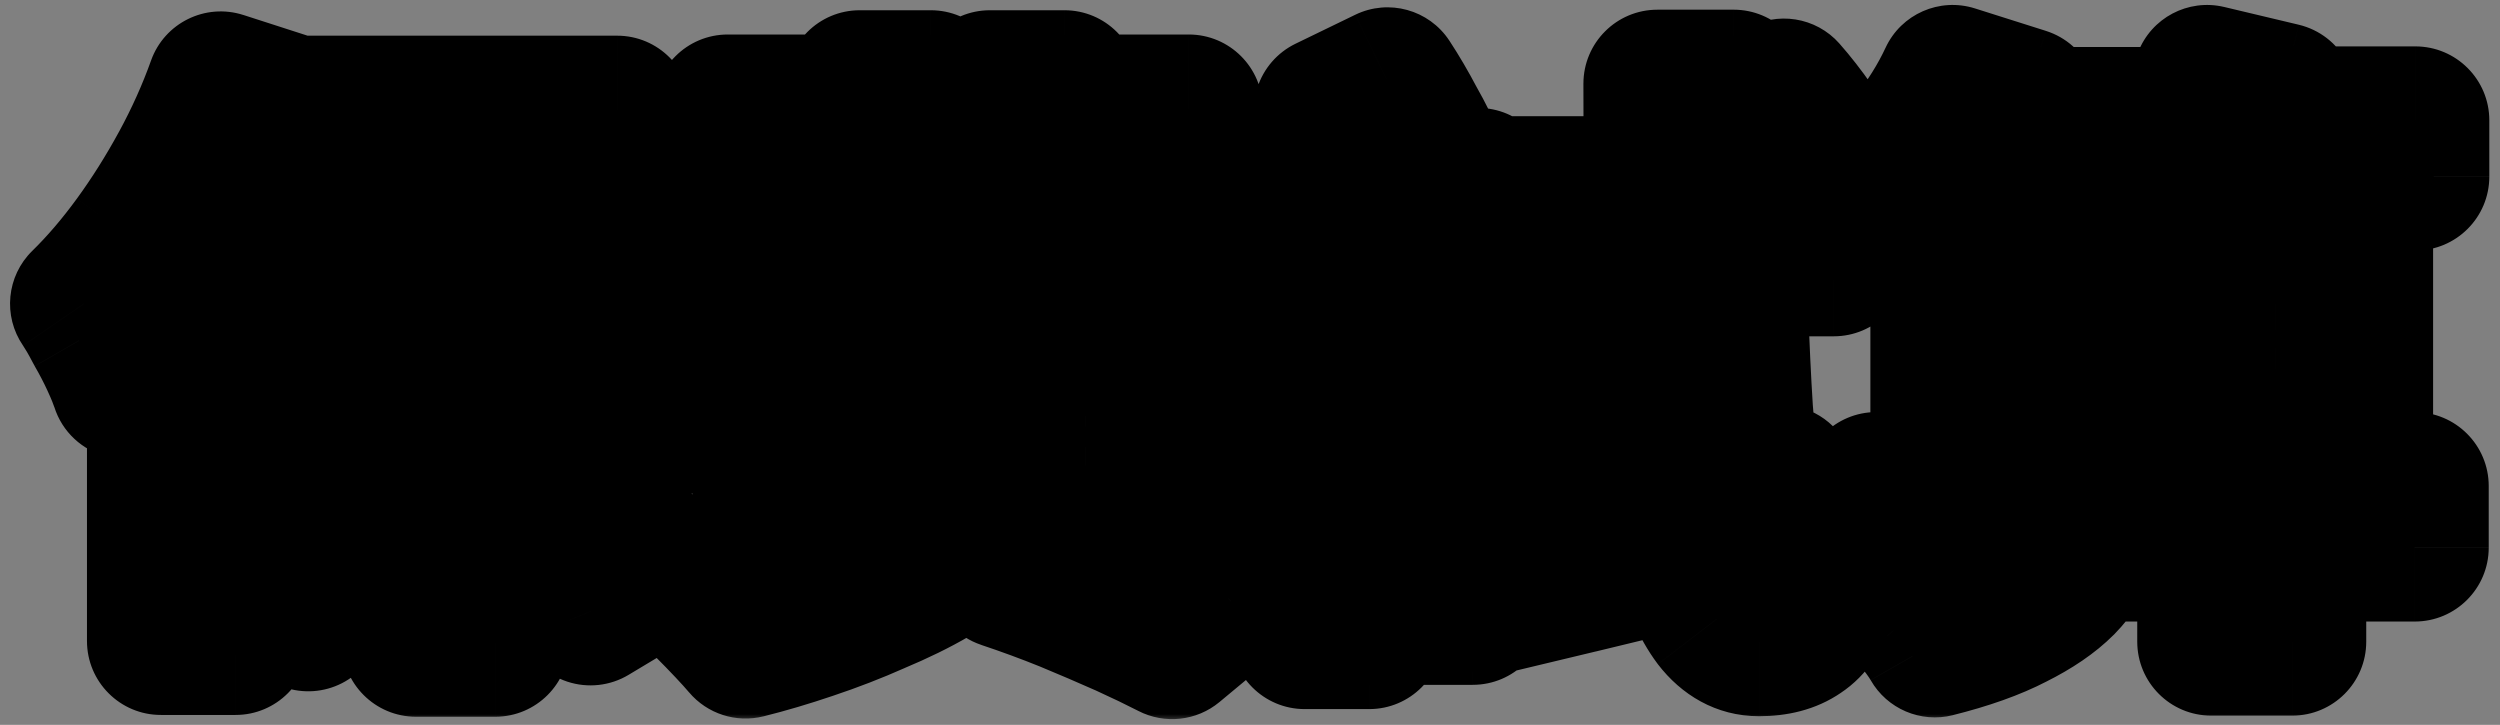 <svg width="169" height="49" viewBox="0 0 169 49" xmlns="http://www.w3.org/2000/svg"><rect x="0" y="0" width="169" height="49" fill="#808080" stroke="none"/> <mask id="path-1-outside-1_1534_7245" x="0" y="-0.228" width="169" height="49" fill="black" maskUnits="userSpaceOnUse"> <rect y="-.228" width="169" height="49" fill="#fff"/> <path d="m28.12 19.972h5.36v23.48h-5.36v-23.48zm-10.2 4.72h25.68v4.8h-25.68v-4.8zm7.6-12.64v4.8h10.88v-4.8h-10.88zm-5.04-4.64h21.24v14.08h-21.24v-14.08zm-5.56-1.64 4.96 1.6c-0.88 2.267-1.933 4.547-3.16 6.84-1.2 2.267-2.507 4.413-3.92 6.44-1.413 2.027-2.867 3.813-4.36 5.36-0.133-0.427-0.36-0.987-0.68-1.68-0.32-0.693-0.68-1.387-1.08-2.08-0.373-0.72-0.707-1.293-1-1.72 1.227-1.2 2.413-2.587 3.56-4.16 1.147-1.573 2.213-3.267 3.2-5.08 0.987-1.813 1.813-3.653 2.48-5.52zm-4.04 11.28 5.04-5.04v31.32h-5.04v-26.28zm11.12 13.48 4.76 1.4c-0.507 1.147-1.093 2.32-1.76 3.52s-1.36 2.347-2.08 3.44c-0.72 1.093-1.413 2.04-2.08 2.84-0.293-0.267-0.693-0.587-1.2-0.96-0.48-0.373-0.987-0.72-1.52-1.04-0.507-0.347-0.96-0.64-1.36-0.88 0.96-1.067 1.92-2.347 2.88-3.84 0.96-1.52 1.747-3.013 2.36-4.48zm12.56 2.12 3.96-2.16c0.72 0.853 1.44 1.787 2.16 2.8 0.72 0.987 1.373 1.96 1.96 2.92 0.613 0.933 1.107 1.8 1.48 2.6l-4.2 2.52c-0.32-0.773-0.787-1.667-1.4-2.68-0.587-1.04-1.227-2.08-1.92-3.12s-1.373-2-2.04-2.88zm17.56-20.88h23.44v-1.4h-26.36v-3.04h31.16v7.48h-28.24v-3.04zm-1.52 0h4.64c-0.187 1.307-0.387 2.653-0.6 4.04-0.213 1.36-0.44 2.56-0.68 3.6h-4.6c0.267-1.067 0.507-2.293 0.72-3.68 0.213-1.387 0.387-2.707 0.52-3.96zm0.68 4.6h28.4v3.04h-29.32l0.92-3.04zm26.68 0h4.96s-0.013 0.16-0.04 0.48v0.84c-0.08 1.307-0.2 2.347-0.36 3.12-0.133 0.747-0.387 1.333-0.76 1.76-0.293 0.32-0.653 0.56-1.08 0.72s-0.867 0.267-1.32 0.32c-0.427 0.027-0.987 0.04-1.68 0.04-0.667 0-1.4-0.027-2.2-0.08-0.027-0.427-0.133-0.947-0.32-1.56-0.16-0.613-0.347-1.12-0.56-1.52 0.453 0.053 0.853 0.093 1.2 0.12 0.373 0.027 0.667 0.027 0.88 0 0.16 0 0.307-0.013 0.44-0.04 0.133-0.027 0.253-0.107 0.36-0.24 0.133-0.187 0.24-0.533 0.32-1.04 0.08-0.533 0.133-1.333 0.16-2.4v-0.52zm-19.84-10.68h4.8v8.56c0 1.44-0.173 2.8-0.52 4.08-0.347 1.253-1.013 2.387-2 3.4-0.96 1.013-2.36 1.893-4.2 2.64-1.813 0.72-4.227 1.28-7.24 1.68-0.133-0.4-0.347-0.853-0.64-1.36-0.293-0.507-0.613-1.013-0.96-1.52-0.32-0.507-0.627-0.907-0.92-1.2 2.56-0.293 4.613-0.68 6.16-1.16 1.547-0.507 2.72-1.08 3.52-1.72 0.8-0.667 1.333-1.413 1.6-2.24 0.267-0.827 0.4-1.733 0.4-2.72v-8.44zm8.8 0h5.04v16.24h-5.04v-16.24zm-10 23.12v1.4h16.48v-1.4h-16.48zm0 4.16v1.4h16.48v-1.4h-16.48zm0-8.28v1.36h16.48v-1.36h-16.48zm-5.12-2.92h27v15.52h-27v-15.52zm16.12 17.08 2.92-2.96c1.467 0.453 2.947 0.947 4.44 1.48 1.493 0.533 2.92 1.067 4.28 1.6 1.36 0.533 2.52 1.027 3.48 1.48l-3.8 3.16c-0.88-0.453-1.933-0.96-3.16-1.52-1.2-0.533-2.507-1.093-3.92-1.68-1.387-0.56-2.8-1.08-4.24-1.56zm-9.68-2.32 4.76 2.16c-1.093 0.64-2.373 1.267-3.84 1.88-1.44 0.64-2.92 1.213-4.44 1.72-1.493 0.507-2.933 0.933-4.32 1.28-0.293-0.347-0.667-0.76-1.12-1.24s-0.92-0.96-1.4-1.44c-0.48-0.453-0.92-0.827-1.32-1.12 1.44-0.213 2.88-0.48 4.32-0.8 1.467-0.347 2.84-0.72 4.12-1.12 1.28-0.427 2.36-0.867 3.24-1.32zm29.88-18.6h11.28v3.96h-11.28v-3.96zm0 5.48h11.28v3.96h-11.28v-3.96zm-1.68-11.12h13.48v4.16h-13.48v-4.16zm3.88 16.68h9.24v12.32h-9.24v-4.24h4.76v-3.88h-4.76v-4.2zm-2.12 0h4.36v13.96h-4.36v-13.96zm1.56-21.52 4.04-1.96c0.56 0.853 1.107 1.787 1.64 2.8 0.56 0.987 0.987 1.853 1.28 2.6l-4.24 2.32c-0.24-0.773-0.64-1.707-1.2-2.8-0.533-1.093-1.04-2.08-1.52-2.96zm11.08 5.4h23.12v4.88h-23.12v-4.88zm-0.2 9.12h11.08v4.64h-11.08v-4.64zm3.08 2.64h4.8v11.84l-4.8 0.4v-12.24zm-4.08 10.8c1.653-0.24 3.627-0.573 5.92-1 2.32-0.453 4.667-0.907 7.04-1.36l0.44 4.56c-2.08 0.533-4.187 1.053-6.32 1.56-2.107 0.507-4.053 0.973-5.84 1.4l-1.24-5.16zm12.4-29.76h5.16c-0.053 2.56-0.08 5.133-0.08 7.72 0 2.587 0.04 5.107 0.12 7.56 0.08 2.427 0.187 4.693 0.32 6.8 0.16 2.08 0.347 3.92 0.56 5.52 0.24 1.573 0.48 2.813 0.72 3.72 0.267 0.88 0.547 1.32 0.84 1.32 0.213 0 0.373-0.493 0.48-1.48 0.133-0.987 0.213-2.467 0.24-4.44 0.533 0.613 1.147 1.2 1.84 1.76 0.72 0.533 1.373 0.947 1.96 1.24-0.187 2.133-0.493 3.773-0.92 4.92-0.4 1.147-0.947 1.947-1.64 2.4-0.693 0.48-1.6 0.72-2.72 0.72s-2.08-0.52-2.88-1.56c-0.773-1.04-1.413-2.48-1.92-4.32-0.48-1.84-0.867-3.987-1.16-6.44-0.293-2.453-0.507-5.08-0.64-7.88s-0.213-5.693-0.24-8.68c-0.027-2.987-0.04-5.947-0.04-8.88zm5.04 2.68 3.52-2.08c0.613 0.693 1.227 1.48 1.84 2.36 0.64 0.88 1.12 1.667 1.44 2.36l-3.72 2.36c-0.267-0.693-0.707-1.507-1.32-2.44-0.587-0.933-1.173-1.787-1.76-2.56zm9.76 24.52h36.4v4.16h-36.4v-4.16zm9.96-10.56v1.2h17.04v-1.2h-17.04zm0 4.12v1.24h17.04v-1.24h-17.04zm0-8.2v1.16h17.04v-1.16h-17.04zm-5.36-3.12h28.04v15.64h-28.04v-15.64zm18.04 14.84h5.48v13.44h-5.48v-13.44zm-17.48-21.76h13.32v3.8h-13.32v-3.8zm16.2-0.04h15.08v3.8h-15.08v-3.8zm-16.2-2.8 4.8 1.52c-0.587 1.307-1.307 2.613-2.16 3.92-0.853 1.307-1.76 2.533-2.72 3.68-0.96 1.12-1.92 2.107-2.88 2.96-0.213-0.347-0.533-0.787-0.96-1.32-0.4-0.533-0.827-1.053-1.28-1.56-0.427-0.507-0.813-0.92-1.16-1.24 1.253-0.96 2.453-2.147 3.6-3.56 1.147-1.44 2.067-2.907 2.76-4.4zm17.2 0 5.04 1.2c-0.693 1.787-1.613 3.493-2.76 5.12-1.12 1.6-2.253 2.933-3.4 4-0.373-0.267-0.853-0.56-1.44-0.88-0.56-0.32-1.133-0.613-1.72-0.88-0.587-0.293-1.093-0.52-1.52-0.68 1.253-0.96 2.387-2.147 3.4-3.56 1.04-1.413 1.84-2.853 2.4-4.32zm-13.6 7.56 4.36-1.44c0.32 0.373 0.64 0.813 0.96 1.32 0.347 0.507 0.6 0.947 0.76 1.32l-4.56 1.6c-0.107-0.4-0.307-0.853-0.6-1.36-0.293-0.533-0.6-1.013-0.92-1.44zm17.88-0.08 4-1.68c0.453 0.427 0.92 0.92 1.4 1.48 0.507 0.56 0.893 1.067 1.16 1.52l-4.24 1.8c-0.213-0.427-0.547-0.933-1-1.52-0.427-0.587-0.867-1.12-1.32-1.6zm-17.28 17.08h5.32v4.04c0 0.96-0.16 1.907-0.48 2.84-0.32 0.907-0.88 1.773-1.68 2.6-0.8 0.8-1.893 1.547-3.28 2.24-1.387 0.72-3.147 1.347-5.28 1.88-0.32-0.56-0.813-1.227-1.48-2-0.64-0.747-1.253-1.373-1.84-1.88 1.84-0.32 3.32-0.707 4.44-1.16 1.147-0.453 2.027-0.947 2.64-1.48 0.64-0.533 1.067-1.067 1.28-1.6 0.24-0.533 0.36-1.053 0.36-1.56v-3.92z"/> </mask> <path d="m28.12 19.972h5.36v23.48h-5.36v-23.48zm-10.2 4.72h25.68v4.8h-25.68v-4.8zm7.6-12.64v4.8h10.88v-4.8h-10.88zm-5.04-4.64h21.24v14.08h-21.24v-14.08zm-5.56-1.64 4.96 1.6c-0.88 2.267-1.933 4.547-3.16 6.84-1.2 2.267-2.507 4.413-3.92 6.44-1.413 2.027-2.867 3.813-4.36 5.36-0.133-0.427-0.36-0.987-0.68-1.68-0.32-0.693-0.68-1.387-1.08-2.08-0.373-0.72-0.707-1.293-1-1.72 1.227-1.2 2.413-2.587 3.56-4.16 1.147-1.573 2.213-3.267 3.2-5.08 0.987-1.813 1.813-3.653 2.48-5.52zm-4.04 11.28 5.04-5.04v31.32h-5.04v-26.28zm11.12 13.48 4.76 1.4c-0.507 1.147-1.093 2.32-1.76 3.52s-1.36 2.347-2.08 3.44c-0.72 1.093-1.413 2.04-2.08 2.84-0.293-0.267-0.693-0.587-1.2-0.96-0.48-0.373-0.987-0.72-1.52-1.04-0.507-0.347-0.96-0.64-1.36-0.88 0.96-1.067 1.92-2.347 2.88-3.84 0.96-1.52 1.747-3.013 2.36-4.48zm12.56 2.12 3.96-2.16c0.72 0.853 1.44 1.787 2.16 2.8 0.72 0.987 1.373 1.96 1.96 2.92 0.613 0.933 1.107 1.8 1.48 2.6l-4.2 2.52c-0.32-0.773-0.787-1.667-1.4-2.68-0.587-1.04-1.227-2.08-1.92-3.12s-1.373-2-2.04-2.88zm17.56-20.88h23.44v-1.4h-26.36v-3.04h31.16v7.48h-28.24v-3.04zm-1.52 0h4.64c-0.187 1.307-0.387 2.653-0.6 4.04-0.213 1.36-0.44 2.56-0.68 3.6h-4.6c0.267-1.067 0.507-2.293 0.72-3.68 0.213-1.387 0.387-2.707 0.52-3.96zm0.68 4.6h28.4v3.04h-29.32l0.92-3.04zm26.68 0h4.96s-0.013 0.16-0.04 0.48v0.84c-0.08 1.307-0.2 2.347-0.36 3.12-0.133 0.747-0.387 1.333-0.76 1.76-0.293 0.32-0.653 0.56-1.08 0.72s-0.867 0.267-1.32 0.32c-0.427 0.027-0.987 0.04-1.68 0.04-0.667 0-1.4-0.027-2.2-0.08-0.027-0.427-0.133-0.947-0.32-1.56-0.16-0.613-0.347-1.12-0.56-1.52 0.453 0.053 0.853 0.093 1.2 0.12 0.373 0.027 0.667 0.027 0.88 0 0.16 0 0.307-0.013 0.44-0.04 0.133-0.027 0.253-0.107 0.36-0.24 0.133-0.187 0.24-0.533 0.32-1.04 0.08-0.533 0.133-1.333 0.16-2.4v-0.52zm-19.84-10.68h4.8v8.56c0 1.44-0.173 2.8-0.52 4.08-0.347 1.253-1.013 2.387-2 3.4-0.96 1.013-2.36 1.893-4.2 2.64-1.813 0.72-4.227 1.28-7.24 1.68-0.133-0.4-0.347-0.853-0.64-1.36-0.293-0.507-0.613-1.013-0.96-1.52-0.32-0.507-0.627-0.907-0.92-1.2 2.56-0.293 4.613-0.68 6.16-1.16 1.547-0.507 2.72-1.08 3.52-1.72 0.8-0.667 1.333-1.413 1.6-2.24 0.267-0.827 0.4-1.733 0.4-2.72v-8.44zm8.8 0h5.04v16.24h-5.04v-16.24zm-10 23.12v1.4h16.48v-1.4h-16.48zm0 4.16v1.4h16.48v-1.4h-16.48zm0-8.28v1.36h16.48v-1.36h-16.48zm-5.12-2.92h27v15.52h-27v-15.52zm16.12 17.08 2.92-2.96c1.467 0.453 2.947 0.947 4.44 1.48 1.493 0.533 2.92 1.067 4.28 1.6 1.36 0.533 2.52 1.027 3.48 1.48l-3.8 3.16c-0.88-0.453-1.933-0.96-3.16-1.52-1.2-0.533-2.507-1.093-3.92-1.68-1.387-0.56-2.8-1.08-4.24-1.56zm-9.68-2.32 4.76 2.16c-1.093 0.64-2.373 1.267-3.84 1.88-1.44 0.64-2.92 1.213-4.44 1.72-1.493 0.507-2.933 0.933-4.32 1.28-0.293-0.347-0.667-0.76-1.12-1.24s-0.92-0.96-1.4-1.44c-0.48-0.453-0.92-0.827-1.32-1.12 1.44-0.213 2.88-0.48 4.32-0.8 1.467-0.347 2.84-0.72 4.12-1.12 1.28-0.427 2.36-0.867 3.24-1.32zm29.88-18.6h11.28v3.96h-11.28v-3.96zm0 5.48h11.28v3.96h-11.28v-3.96zm-1.68-11.12h13.48v4.16h-13.48v-4.16zm3.88 16.68h9.24v12.32h-9.24v-4.24h4.76v-3.88h-4.76v-4.2zm-2.12 0h4.36v13.96h-4.36v-13.96zm1.56-21.52 4.04-1.96c0.56 0.853 1.107 1.787 1.64 2.8 0.56 0.987 0.987 1.853 1.28 2.6l-4.24 2.32c-0.24-0.773-0.64-1.707-1.2-2.8-0.533-1.093-1.04-2.08-1.52-2.96zm11.08 5.4h23.12v4.88h-23.12v-4.88zm-0.2 9.12h11.08v4.64h-11.08v-4.64zm3.08 2.64h4.8v11.84l-4.8 0.4v-12.24zm-4.08 10.8c1.653-0.24 3.627-0.573 5.92-1 2.32-0.453 4.667-0.907 7.04-1.36l0.44 4.56c-2.08 0.533-4.187 1.053-6.32 1.56-2.107 0.507-4.053 0.973-5.84 1.4l-1.24-5.16zm12.4-29.76h5.16c-0.053 2.56-0.08 5.133-0.08 7.72 0 2.587 0.04 5.107 0.12 7.56 0.08 2.427 0.187 4.693 0.32 6.8 0.16 2.08 0.347 3.92 0.56 5.52 0.24 1.573 0.48 2.813 0.72 3.72 0.267 0.88 0.547 1.32 0.84 1.32 0.213 0 0.373-0.493 0.48-1.48 0.133-0.987 0.213-2.467 0.24-4.44 0.533 0.613 1.147 1.2 1.84 1.76 0.72 0.533 1.373 0.947 1.96 1.24-0.187 2.133-0.493 3.773-0.92 4.92-0.4 1.147-0.947 1.947-1.64 2.4-0.693 0.48-1.6 0.72-2.72 0.72s-2.08-0.52-2.88-1.56c-0.773-1.04-1.413-2.48-1.92-4.32-0.48-1.84-0.867-3.987-1.16-6.44-0.293-2.453-0.507-5.08-0.64-7.88s-0.213-5.693-0.24-8.68c-0.027-2.987-0.04-5.947-0.04-8.88zm5.04 2.68 3.52-2.08c0.613 0.693 1.227 1.48 1.84 2.36 0.64 0.88 1.12 1.667 1.44 2.36l-3.72 2.36c-0.267-0.693-0.707-1.507-1.32-2.44-0.587-0.933-1.173-1.787-1.76-2.56zm9.76 24.52h36.4v4.16h-36.4v-4.16zm9.96-10.56v1.2h17.04v-1.2h-17.04zm0 4.12v1.24h17.04v-1.24h-17.04zm0-8.2v1.16h17.04v-1.16h-17.04zm-5.36-3.12h28.04v15.64h-28.04v-15.64zm18.04 14.84h5.48v13.44h-5.48v-13.44zm-17.48-21.76h13.32v3.8h-13.32v-3.8zm16.2-0.04h15.08v3.8h-15.08v-3.8zm-16.2-2.8 4.8 1.52c-0.587 1.307-1.307 2.613-2.16 3.92-0.853 1.307-1.76 2.533-2.72 3.68-0.96 1.12-1.92 2.107-2.88 2.96-0.213-0.347-0.533-0.787-0.96-1.32-0.4-0.533-0.827-1.053-1.28-1.56-0.427-0.507-0.813-0.92-1.16-1.24 1.253-0.96 2.453-2.147 3.6-3.56 1.147-1.44 2.067-2.907 2.76-4.4zm17.2 0 5.04 1.2c-0.693 1.787-1.613 3.493-2.76 5.12-1.12 1.6-2.253 2.933-3.4 4-0.373-0.267-0.853-0.56-1.44-0.88-0.56-0.32-1.133-0.613-1.72-0.88-0.587-0.293-1.093-0.52-1.52-0.68 1.253-0.96 2.387-2.147 3.4-3.56 1.04-1.413 1.84-2.853 2.4-4.32zm-13.6 7.56 4.36-1.44c0.32 0.373 0.64 0.813 0.96 1.32 0.347 0.507 0.6 0.947 0.76 1.32l-4.56 1.6c-0.107-0.4-0.307-0.853-0.6-1.36-0.293-0.533-0.6-1.013-0.92-1.44zm17.88-0.08 4-1.68c0.453 0.427 0.92 0.92 1.4 1.48 0.507 0.56 0.893 1.067 1.16 1.52l-4.24 1.8c-0.213-0.427-0.547-0.933-1-1.52-0.427-0.587-0.867-1.12-1.32-1.6zm-17.28 17.08h5.32v4.04c0 0.96-0.16 1.907-0.48 2.84-0.32 0.907-0.88 1.773-1.68 2.6-0.8 0.8-1.893 1.547-3.28 2.24-1.387 0.72-3.147 1.347-5.28 1.88-0.32-0.56-0.813-1.227-1.48-2-0.64-0.747-1.253-1.373-1.84-1.88 1.84-0.32 3.32-0.707 4.44-1.16 1.147-0.453 2.027-0.947 2.64-1.48 0.64-0.533 1.067-1.067 1.28-1.6 0.24-0.533 0.36-1.053 0.36-1.56v-3.92z" fill="#fff"/> <path d="m28.12 19.972v-5c-2.761 0-5 2.239-5 5h5zm5.36 0h5c0-2.761-2.239-5-5-5v5zm0 23.48v5c2.761 0 5-2.239 5-5h-5zm-5.36 0h-5c0 2.761 2.239 5 5 5v-5zm-10.2-18.76v-5c-2.761 0-5 2.239-5 5h5zm25.68 0h5c0-2.761-2.239-5-5-5v5zm0 4.8v5c2.761 0 5-2.239 5-5h-5zm-25.68 0h-5c0 2.761 2.239 5 5 5v-5zm7.6-17.44v-5c-2.761 0-5 2.239-5 5h5zm0 4.8h-5c0 2.761 2.239 5 5 5v-5zm10.88 0v5c2.761 0 5-2.239 5-5h-5zm0-4.8h5c0-2.761-2.239-5-5-5v5zm-15.92-4.64v-5c-2.761 0-5 2.239-5 5h5zm21.24 0h5c0-2.761-2.239-5-5-5v5zm0 14.08v5c2.761 0 5-2.239 5-5h-5zm-21.24 0h-5c0 2.761 2.239 5 5 5v-5zm-5.56-15.72 1.535-4.758c-2.571-0.829-5.335 0.533-6.244 3.077l4.709 1.682zm4.96 1.6 4.661 1.81c0.498-1.283 0.445-2.715-0.146-3.958s-1.669-2.187-2.98-2.61l-1.535 4.759zm-3.16 6.84-4.409-2.358c-0.003 0.006-0.007 0.013-0.01 0.019l4.419 2.34zm-3.92 6.44-4.101-2.86 4.101 2.86zm-4.36 5.36-4.772 1.491c0.527 1.685 1.903 2.967 3.62 3.374 1.718 0.407 3.523-0.122 4.749-1.393l-3.597-3.473zm-0.68-1.68-4.54 2.095v1e-4l4.54-2.095zm-1.08-2.08-4.439 2.301c0.034 0.067 0.07 0.132 0.108 0.197l4.331-2.499zm-1-1.72-3.497-3.574c-1.738 1.7-2.001 4.404-0.624 6.407l4.12-2.833zm3.56-4.16 4.041 2.945-4.041-2.945zm3.2-5.08 4.392 2.39-4.392-2.39zm-1.56 5.76-3.535-3.536c-0.938 0.938-1.464 2.209-1.464 3.536h5zm5.04-5.04h5c0-2.022-1.218-3.845-3.087-4.619-1.868-0.774-4.019-0.346-5.449 1.084l3.535 3.536zm0 31.32v5c2.761 0 5-2.239 5-5h-5zm-5.04 0h-5c0 2.761 2.239 5 5 5v-5zm11.12-12.8 1.411-4.797c-2.445-0.719-5.04 0.516-6.024 2.868l4.613 1.929zm4.76 1.4 4.573 2.021c0.582-1.316 0.568-2.819-0.038-4.125s-1.744-2.287-3.125-2.693l-1.411 4.797zm-1.76 3.52-4.371-2.428 4.371 2.428zm-2.08 3.44-4.176-2.75 4.176 2.75zm-2.08 2.84-3.363 3.7c1.009 0.917 2.349 1.383 3.709 1.288 1.36-0.094 2.623-0.74 3.496-1.787l-3.841-3.201zm-1.2-0.96-3.07 3.947c0.034 0.027 0.069 0.053 0.104 0.079l2.966-4.025zm-1.52-1.04-2.823 4.127c0.082 0.056 0.166 0.11 0.251 0.161l2.572-4.287zm-1.36-0.88-3.716-3.345c-0.999 1.11-1.45 2.609-1.228 4.086s1.092 2.778 2.372 3.546l2.572-4.287zm2.88-3.84 4.206 2.704c0.007-0.011 0.014-0.022 0.021-0.034l-4.227-2.67zm14.92-2.36-2.394-4.389c-1.278 0.697-2.189 1.916-2.494 3.34-0.306 1.423 0.024 2.909 0.903 4.069l3.986-3.019zm3.96-2.16 3.821-3.224c-1.532-1.816-4.13-2.303-6.216-1.165l2.394 4.389zm2.16 2.8-4.076 2.896c0.012 0.017 0.025 0.034 0.037 0.051l4.039-2.947zm1.96 2.92-4.266 2.607c0.029 0.047 0.058 0.093 0.088 0.139l4.178-2.746zm1.48 2.6 2.572 4.287c2.196-1.317 3.041-4.081 1.958-6.402l-4.531 2.115zm-4.2 2.52-4.62 1.912c0.556 1.344 1.671 2.38 3.052 2.836 1.381 0.456 2.893 0.288 4.141-0.46l-2.572-4.287zm-1.4-2.68-4.355 2.457c0.025 0.044 0.051 0.089 0.077 0.132l4.277-2.589zm-1.92-3.12-4.16 2.773 4.16-2.773zm-8.48-15.56v5h5.36v-10h-5.36v5zm5.36 0h-5v23.48h10v-23.48h-5zm0 23.48v-5h-5.36v10h5.36v-5zm-5.36 0h5v-23.48h-10v23.48h5zm-10.2-18.76v5h25.68v-10h-25.68v5zm25.68 0h-5v4.8h10v-4.8h-5zm0 4.8v-5h-25.68v10h25.68v-5zm-25.68 0h5v-4.8h-10v4.8h5zm7.6-17.44h-5v4.8h10v-4.8h-5zm0 4.8v5h10.88v-10h-10.88v5zm10.88 0h5v-4.8h-10v4.8h5zm0-4.8v-5h-10.88v10h10.88v-5zm-15.92-4.64v5h21.24v-10h-21.24v5zm21.24 0h-5v14.08h10v-14.08h-5zm0 14.08v-5h-21.24v10h21.24v-5zm-21.24 0h5v-14.08h-10v14.08h5zm-5.56-15.72-1.535 4.758 4.96 1.6 3.07-9.517-4.96-1.6-1.535 4.758zm4.96 1.6-4.661-1.81c-0.802 2.066-1.77 4.163-2.908 6.291l8.818 4.716c1.315-2.459 2.454-4.922 3.412-7.389l-4.661-1.81zm-3.16 6.84-4.419-2.34c-1.108 2.094-2.31 4.066-3.602 5.919l8.202 5.72c1.534-2.2 2.946-4.521 4.238-6.961l-4.419-2.339zm-3.92 6.44-4.101-2.86c-1.284 1.841-2.571 3.417-3.856 4.747l7.194 6.946c1.702-1.763 3.321-3.76 4.864-5.973l-4.101-2.86zm-4.36 5.36 4.772-1.491c-0.227-0.727-0.556-1.511-0.913-2.284l-9.08 4.191c0.283 0.614 0.408 0.95 0.447 1.076l4.772-1.491zm-0.68-1.68 4.54-2.095c-0.386-0.837-0.817-1.665-1.289-2.483l-4.331 2.499-4.331 2.499c0.328 0.568 0.618 1.127 0.871 1.677l4.54-2.095zm-1.08-2.08 4.439-2.302c-0.422-0.813-0.862-1.587-1.319-2.251l-4.12 2.833-4.12 2.833c0.13 0.189 0.356 0.562 0.681 1.189l4.439-2.301zm-1-1.72 3.497 3.574c1.45-1.418 2.815-3.021 4.104-4.789l-4.041-2.945-4.041-2.945c-1.004 1.378-2.012 2.549-3.016 3.531l3.497 3.574zm3.56-4.16 4.041 2.945c1.283-1.761 2.466-3.641 3.551-5.635l-4.392-2.39-4.392-2.39c-0.888 1.632-1.839 3.139-2.849 4.525l4.041 2.945zm3.2-5.08 4.392 2.39c1.105-2.031 2.039-4.108 2.797-6.228l-9.417-3.363c-0.576 1.613-1.295 3.217-2.163 4.812l4.392 2.39zm-1.56 5.76 3.535 3.535 5.04-5.04-3.535-3.535-3.535-3.536-5.04 5.04 3.535 3.536zm5.04-5.04h-5v0.04h10v-0.04h-5zm0 0.04h-5v31.28h10v-31.28h-5zm0 31.28v-5h-5.04v10h5.04v-5zm-5.04 0h5v-26.28h-10v26.28h5zm11.12-12.8-1.411 4.797 4.76 1.4 1.411-4.797 1.411-4.797-4.76-1.4-1.411 4.797zm4.76 1.4-4.573-2.021c-0.44 0.996-0.958 2.033-1.557 3.113l8.742 4.856c0.734-1.32 1.389-2.63 1.963-3.927l-4.573-2.021zm-1.76 3.52-4.371-2.428c-0.609 1.096-1.237 2.135-1.885 3.118l8.352 5.5c0.792-1.203 1.55-2.457 2.275-3.762l-4.371-2.428zm-2.08 3.44-4.176-2.75c-0.642 0.975-1.224 1.764-1.745 2.389l7.682 6.402c0.812-0.975 1.617-2.079 2.415-3.291l-4.176-2.75zm-2.08 2.84 3.363-3.7c-0.471-0.428-1.023-0.862-1.597-1.286l-2.966 4.025-2.966 4.025c0.439 0.323 0.687 0.53 0.803 0.634l3.363-3.7zm-1.2-0.96 3.07-3.947c-0.642-0.5-1.315-0.96-2.017-1.381l-2.572 4.287-2.572 4.287c0.365 0.219 0.705 0.452 1.023 0.699l3.07-3.947zm-1.52-1.04 2.823-4.127c-0.565-0.386-1.104-0.737-1.611-1.041l-2.572 4.287-2.572 4.287c0.293 0.176 0.66 0.412 1.109 0.719l2.823-4.127zm-1.36-0.88 3.716 3.345c1.177-1.307 2.296-2.812 3.369-4.481l-4.206-2.704-4.206-2.704c-0.847 1.318-1.647 2.373-2.391 3.199l3.716 3.345zm2.88-3.84 4.227 2.67c1.09-1.726 2.012-3.466 2.745-5.221l-4.613-1.929-4.613-1.929c-0.493 1.179-1.145 2.425-1.975 3.739l4.228 2.67zm14.92-2.36 2.394 4.389 3.96-2.16-4.788-8.779-3.96 2.16 2.394 4.389zm3.96-2.16-3.821 3.224c0.621 0.736 1.257 1.559 1.906 2.472l8.152-5.792c-0.791-1.114-1.596-2.158-2.414-3.128l-3.821 3.224zm2.16 2.8-4.039 2.947c0.646 0.886 1.223 1.746 1.732 2.58l8.533-5.215c-0.663-1.086-1.394-2.172-2.188-3.26l-4.039 2.947zm1.96 2.92-4.178 2.746c0.514 0.782 0.879 1.436 1.128 1.968l9.062-4.229c-0.498-1.067-1.119-2.147-1.832-3.231l-4.178 2.746zm1.48 2.6-2.572-4.287-4.2 2.52 5.145 8.575 4.2-2.52-2.572-4.287zm-4.2 2.52 4.62-1.912c-0.447-1.081-1.047-2.208-1.743-3.357l-4.277 2.589-4.277 2.589c0.531 0.878 0.865 1.537 1.057 2.003l4.62-1.912zm-1.4-2.68 4.355-2.457c-0.65-1.153-1.356-2.299-2.115-3.437l-8.32 5.547c0.628 0.942 1.202 1.876 1.725 2.803l4.355-2.457zm-1.92-3.12 4.16-2.773c-0.742-1.113-1.48-2.156-2.215-3.126l-7.971 6.039c0.599 0.79 1.22 1.667 1.865 2.634l4.16-2.773zm15.52-23.76v-5c-2.761 0-5 2.239-5 5h5zm23.44 0v5c2.761 0 5-2.239 5-5h-5zm0-1.4h5c0-2.761-2.239-5-5-5v5zm-26.36 0h-5c0 2.761 2.239 5 5 5v-5zm0-3.04v-5c-2.761 0-5 2.239-5 5h5zm31.16 0h5c0-2.761-2.239-5-5-5v5zm0 7.48v5c2.761 0 5-2.239 5-5h-5zm-28.24 0h-5c0 2.761 2.239 5 5 5v-5zm-1.52-3.04v-5c-2.557 0-4.702 1.929-4.972 4.471l4.972 0.529zm4.64 0 4.95 0.707c0.205-1.435-0.223-2.888-1.173-3.983s-2.328-1.724-3.777-1.724v5zm-0.6 4.04 4.94 0.775c8e-4 -0.005 0.002-0.01 0.002-0.015l-4.942-0.76zm-0.68 3.6v5c2.328 0 4.348-1.607 4.872-3.876l-4.872-1.124zm-4.6 0-4.851-1.213c-0.373 1.494-0.038 3.076 0.91 4.29 0.948 1.214 2.401 1.923 3.941 1.923v-5zm0.72-3.68 4.942 0.76-4.942-0.76zm1.2 0.64v-5c-2.204 0-4.147 1.443-4.786 3.552l4.786 1.448zm28.4 0h5c0-2.761-2.239-5-5-5v5zm0 3.04v5c2.761 0 5-2.239 5-5h-5zm-29.32 0-4.786-1.448c-0.458 1.515-0.173 3.157 0.771 4.428s2.432 2.02 4.015 2.02v-5zm27.6-3.04v-5c-2.761 0-5 2.239-5 5h5zm4.96 0 4.983 0.415c0.116-1.393-0.356-2.772-1.303-3.801-0.947-1.029-2.281-1.614-3.679-1.614v5zm-0.04 0.48-4.983-0.415c-0.012 0.138-0.017 0.277-0.017 0.415h5zm0 0.84 4.991 0.305c0.006-0.102 0.009-0.204 0.009-0.305h-5zm-0.36 3.12-4.896-1.013c-0.009 0.045-0.018 0.089-0.026 0.134l4.922 0.879zm-0.76 1.76 3.686 3.379c0.026-0.028 0.052-0.057 0.077-0.086l-3.763-3.292zm-1.08 0.72-1.756-4.682 1.756 4.682zm-1.32 0.32 0.312 4.99c0.091-0.006 0.182-0.014 0.272-0.025l-0.584-4.966zm-3.88-0.04-4.99 0.312c0.157 2.508 2.151 4.51 4.658 4.677l0.333-4.989zm-0.32-1.56-4.838 1.262c0.017 0.065 0.035 0.13 0.055 0.194l4.783-1.456zm-0.56-1.52 0.584-4.966c-1.848-0.217-3.664 0.61-4.714 2.147s-1.158 3.53-0.282 5.172l4.412-2.353zm1.2 0.12-0.384 4.985 0.027 0.002 0.356-4.987zm0.88 0v-5c-0.207 0-0.414 0.013-0.62 0.039l0.62 4.961zm0.44-0.04 0.981 4.903-0.981-4.903zm0.36-0.24 3.904 3.123c0.057-0.071 0.112-0.143 0.164-0.217l-4.069-2.906zm0.32-1.04 4.939 0.78c2e-3 -0.013 4e-3 -0.025 0.006-0.038l-4.945-0.742zm0.16-2.4 4.998 0.125c0.001-0.042 0.002-0.083 0.002-0.125h-5zm-19.84-11.2v-5c-2.761 0-5 2.239-5 5h5zm4.8 0h5c0-2.761-2.239-5-5-5v5zm-0.52 12.64 4.819 1.333c0.002-0.009 0.005-0.017 7e-3 -0.026l-4.826-1.307zm-2 3.4-3.582-3.488c-0.016 0.016-0.032 0.033-0.047 0.049l3.63 3.439zm-4.2 2.64 1.845 4.647c0.012-0.005 0.023-0.009 0.035-0.014l-1.88-4.633zm-7.24 1.68-4.743 1.581c0.758 2.275 3.025 3.691 5.401 3.375l-0.658-4.957zm-0.64-1.36-4.327 2.505 4.327-2.505zm-0.96-1.52-4.227 2.67c0.033 0.052 0.066 0.103 0.101 0.153l4.127-2.823zm-0.92-1.2-0.569-4.968c-1.906 0.218-3.52 1.509-4.152 3.321-0.632 1.812-0.172 3.826 1.185 5.183l3.535-3.535zm6.16-1.16 1.482 4.775c0.025-0.008 0.05-0.016 0.075-0.024l-1.557-4.752zm3.52-1.72 3.123 3.904c0.026-0.021 0.052-0.042 0.077-0.063l-3.201-3.841zm1.6-2.24 4.758 1.535-4.758-1.535zm9.2-11.16v-5c-2.761 0-5 2.239-5 5h5zm5.04 0h5c0-2.761-2.239-5-5-5v5zm0 16.24v5c2.761 0 5-2.239 5-5h-5zm-5.04 0h-5c0 2.761 2.239 5 5 5v-5zm-10 6.88v-5c-2.761 0-5 2.239-5 5h5zm0 1.4h-5c0 2.761 2.239 5 5 5v-5zm16.48 0v5c2.761 0 5-2.239 5-5h-5zm0-1.4h5c0-2.761-2.239-5-5-5v5zm-16.48 4.16v-5c-2.761 0-5 2.239-5 5h5zm0 1.4h-5c0 2.761 2.239 5 5 5v-5zm16.48 0v5c2.761 0 5-2.239 5-5h-5zm0-1.4h5c0-2.761-2.239-5-5-5v5zm-16.48-8.28v-5c-2.761 0-5 2.239-5 5h5zm0 1.36h-5c0 2.761 2.239 5 5 5v-5zm16.48 0v5c2.761 0 5-2.239 5-5h-5zm0-1.36h5c0-2.761-2.239-5-5-5v5zm-21.6-2.92v-5c-2.761 0-5 2.239-5 5h5zm27 0h5c0-2.761-2.239-5-5-5v5zm0 15.52v5c2.761 0 5-2.239 5-5h-5zm-27 0h-5c0 2.761 2.239 5 5 5v-5zm16.12 1.56-3.559-3.511c-1.213 1.229-1.705 2.997-1.303 4.677 0.402 1.679 1.643 3.032 3.281 3.578l1.581-4.743zm2.92-2.96 1.476-4.777c-1.783-0.551-3.725-0.063-5.036 1.266l3.559 3.511zm4.44 1.48-1.682 4.709 1.682-4.709zm7.76 3.08 3.197 3.844c1.313-1.092 1.978-2.779 1.763-4.474-0.215-1.695-1.28-3.162-2.825-3.892l-2.135 4.521zm-3.8 3.16-2.29 4.445c1.784 0.919 3.944 0.682 5.487-0.6l-3.197-3.844zm-3.16-1.52 2.076-4.548c-0.015-0.007-0.03-0.014-0.046-0.021l-2.031 4.569zm-3.92-1.68 1.917-4.618c-0.015-0.006-0.03-0.012-0.045-0.018l-1.872 4.636zm-13.92-3.88 2.066-4.553c-1.392-0.632-2.997-0.592-4.356 0.108l2.29 4.445zm4.76 2.16 2.526 4.315c1.613-0.944 2.564-2.708 2.467-4.574-0.097-1.866-1.226-3.522-2.927-4.294l-2.066 4.553zm-3.84 1.88-1.929-4.613c-0.034 0.014-0.068 0.029-0.102 0.044l2.031 4.569zm-4.44 1.72-1.581-4.744c-0.009 0.003-0.017 0.006-0.025 0.009l1.607 4.735zm-4.32 1.28-3.817 3.23c1.231 1.454 3.181 2.083 5.03 1.621l-1.213-4.851zm-1.12-1.24 3.635-3.433-3.635 3.433zm-1.4-1.44 3.535-3.536c-0.034-0.034-0.068-0.067-0.102-0.1l-3.433 3.635zm-1.32-1.12-0.733-4.946c-2.006 0.297-3.633 1.776-4.121 3.744s0.262 4.035 1.897 5.234l2.957-4.032zm4.32-0.8 1.085 4.881c0.022-0.005 0.044-0.01 0.066-0.015l-1.15-4.866zm4.12-1.12 1.491 4.772c0.03-0.009 0.06-0.019 0.09-0.029l-1.581-4.743zm-2.88-26.08v5h23.44v-10h-23.44v5zm23.44 0h5v-1.4h-10v1.4h5zm0-1.4v-5h-26.36v10h26.36v-5zm-26.36 0h5v-3.04h-10v3.04h5zm0-3.04v5h31.16v-10h-31.16v5zm31.16 0h-5v7.48h10v-7.48h-5zm0 7.48v-5h-28.24v10h28.24v-5zm-28.24 0h5v-3.04h-10v3.04h5zm-1.52-3.04v5h4.64v-10h-4.64v5zm4.64 0-4.95-0.707c-0.184 1.288-0.381 2.617-0.592 3.987l9.884 1.52c0.216-1.403 0.419-2.768 0.608-4.093l-4.95-0.707zm-0.6 4.04-4.94-0.775c-0.2 1.274-0.405 2.354-0.612 3.251l9.744 2.249c0.273-1.183 0.521-2.504 0.748-3.95l-4.94-0.775zm-0.68 3.6v-5h-4.6v10h4.6v-5zm-4.6 0 4.851 1.213c0.313-1.25 0.58-2.633 0.811-4.132l-4.942-0.76-4.942-0.76c-0.196 1.274-0.408 2.344-0.629 3.228l4.851 1.213zm0.72-3.68 4.942 0.76c0.224-1.455 0.408-2.853 0.55-4.191l-4.972-0.529-4.972-0.529c-0.124 1.168-0.287 2.41-0.49 3.729l4.942 0.76zm1.2 0.64v5h28.4v-10h-28.4v5zm28.4 0h-5v3.04h10v-3.04h-5zm0 3.04v-5h-29.32v10h29.32v-5zm-29.32 0 4.786 1.448 0.92-3.04-4.786-1.448-4.786-1.448-0.92 3.04 4.786 1.448zm27.6-3.04v5h4.96v-10h-4.96v5zm4.96 0-4.983-0.415v1e-4 4e-4c-1e-4 2e-4 -1e-4 3e-4 -1e-4 6e-4v1e-4 1e-4l-1e-4 1e-4v5e-4c0 2e-4 -1e-4 0.002-1e-4 0.002-4e-4 0.004 0-9e-4 -4e-4 0.003 0 4e-4 -6e-4 0.008-7e-4 0.009-3e-4 0.003 0 0-3e-4 0.003-1e-4 7e-4 -2e-4 0.002-2e-4 0.003-1e-4 6e-4 -5e-4 0.006-6e-4 7e-3 -0.003 0.03-2e-4 0.003-0.003 0.037-2e-4 0.003-0.002 0.02-2e-3 0.024-6e-4 0.007-5e-4 6e-3 -0.001 0.014-2e-4 0.003-1e-4 9e-4 -3e-4 0.004 0 4e-4 -3e-4 0.003-3e-4 0.004 0 3e-4 0 6e-4 -1e-4 9e-4 0 3e-4 -1e-4 7e-4 -1e-4 1e-3v9e-4c-1e-4 3e-4 -1e-4 6e-4 -1e-4 9e-4s0 6e-4 -1e-4 9e-4c0 3e-4 -1e-4 6e-4 -1e-4 9e-4v1e-3c-1e-4 3e-4 -1e-4 6e-4 -2e-4 9e-4 -0.002 0.027-0.009 0.103-0.012 0.15-1e-4 9e-4 -0.008 0.092-0.008 0.098-2e-3 0.023-0.003 0.03-0.005 0.054-5e-4 0.007-5e-4 7e-3 -0.001 0.014 0 3e-4 -0.001 0.014-0.001 0.014 0 6e-4 0 0.001-1e-4 0.002s-1e-4 0.001-2e-4 0.002c0 3e-4 -2e-4 0.003-3e-4 0.004 0 1e-4 -3e-4 0.004-3e-4 0.004-1e-4 7e-4 -1e-4 0.001-1e-4 0.002-1e-4 6e-4 -1e-4 0.001-2e-4 0.002-1e-4 0.002-5e-4 0.006-6e-4 0.007 0 4e-4 -6e-4 0.007-6e-4 0.007l9.965 0.831c0.01-0.124 0.026-0.316 0.03-0.36 0.001-0.017 0.003-0.041 0.004-0.052 0-2e-4 1e-4 -5e-4 1e-4 -7e-4v-7e-4c0-1e-4 1e-4 -0.001 1e-4 -0.001 0-2e-4 1e-4 -4e-4 1e-4 -7e-4 0-2e-4 1e-4 -4e-4 1e-4 -6e-4 0-3e-4 0-0.001 1e-4 -0.001 2e-4 -0.002 0-3e-4 2e-4 -0.003v-6e-4c1e-4 -2e-4 1e-4 -5e-4 1e-4 -7e-4 0 0 1e-4 -0.001 1e-4 -0.001 0-3e-4 2e-4 -0.002 2e-4 -0.003 1e-4 -3e-4 1e-4 -1e-3 1e-4 -0.001 0-2e-4 1e-4 -4e-4 1e-4 -6e-4v-6e-4c5e-4 -0.006 0 7e-4 4e-4 -0.005 1e-3 -0.011-2e-4 0.002 7e-4 -0.009 5e-4 -0.005 0 3e-4 4e-4 -0.004 2e-4 -0.003-1e-4 6e-4 2e-4 -2e-3 0-7e-4 0-0.001 1e-4 -0.002 6e-4 -0.006 0.002-0.021 0.002-0.022v-2e-4c1e-4 -1e-4 1e-4 -2e-4 1e-4 -3e-4v-4e-4 -9e-4c1e-4 -6e-4 1e-4 -1e-3 2e-4 -0.002 0-4e-4 -1e-4 1e-4 0-3e-4v-3e-4c1e-4 -1e-4 1e-4 -2e-4 1e-4 -2e-4v-2e-4 -3e-4 -3e-4 -1e-4 -1e-4 -3e-4l1e-4 -1e-4v-1e-4 -8e-4 -2e-4 -2e-4s0-1e-4 1e-4 -1e-4v-1e-4 -2e-4 -1e-4 -1e-4 -1e-4l-4.983-0.415zm-0.04 0.48h-5v0.002 0.002 0.002 0.002 0.002 0.002 0.002 0.002 0.002 0.002 0.002 0.002 0.002 0.002 0.002 0.002 0.002 0.002 0.002 0.002 0.002 0.002 0.002 0.002 0.002 0.002 0.002 0.002 0.002 0.002 0.002 0.002 0.002 0.002 0.002 0.002 0.002 0.002 0.002 0.002 0.002 0.002 0.002 0.002 0.002 0.002 0.002 0.002 0.002 0.002 0.002 0.002 0.002 0.002 0.002 0.002 0.002 0.002 0.002 0.002 0.002 0.002 0.002 0.002 0.002 0.002 0.002 0.002 0.002 0.002 0.002 0.002 0.002 0.002 0.002 0.002 0.002 0.002 0.002 0.002 0.002 0.002 0.002 0.002 0.002 0.002 0.002 0.002 0.002 0.002 0.002 0.002 0.002 0.002 0.002 0.002 0.002 0.002 0.002 0.002 0.002 0.002 0.002 0.002 0.002 0.002 0.002 0.002 0.002 0.002 0.002 0.002 0.002 0.002 0.002 0.002 0.002 0.002 0.002 0.002 0.002 0.002 0.002 0.002 0.002 0.002 0.002 0.002 0.002 0.002 0.002 0.002 0.002 0.002 0.002 0.002 0.002 0.002 0.002 0.002 0.002 0.002 0.002 0.002 0.002 0.002 0.002 0.002 0.002 0.002 0.002 0.002 0.002 0.002 0.002 0.002 0.002 0.002 0.002 0.002 0.002 0.002 0.002 0.002 0.002 0.002 0.002 0.002 0.002 0.002 0.002 0.002 0.002 0.002 0.002 0.002 0.002 0.002 0.002 0.002 0.002 0.002 0.002 0.002 0.002 0.002 0.002 0.002 0.002 0.002 0.002 0.002 0.002 0.002 0.002 0.002 0.002 0.002 0.002 0.002 0.002 0.002 0.002 0.002 0.002 0.002 0.002 0.002 0.002 0.002 0.002 0.002 0.002 0.002 0.002 0.002 0.002 0.002 0.002 0.002 0.002 0.002 0.002 0.002 0.002 0.002 0.002 0.002 0.002 0.002 0.002 0.002 0.002 0.002 0.002 0.002 0.002 0.002 0.002 0.002 0.002 0.002 0.002 0.002 0.002 0.002 0.002 0.002 0.002 0.002 0.002 0.002 0.002 0.002 0.002 0.002 0.002 0.002 0.002 0.002 0.002 0.002 0.002 0.002 0.002 0.002 0.002 0.002 0.002 0.002 0.002 0.002 0.002 0.002 0.002 0.002 0.002 0.002 0.002 0.002 0.002 0.002 0.002 0.002 0.002 0.002 0.002 0.002 0.002 0.002 0.002 0.002 0.002 0.002 0.002 0.002 0.002 0.002 0.002 0.002 0.002 0.002 0.002 0.002 0.002 0.002 0.002 0.002 0.002 0.002 0.002 0.002 0.002 0.002 0.002 0.002 0.002 0.002 0.002 0.002 0.002 0.002 0.002 0.002 0.002 0.002 0.002 0.002 0.002 0.002 0.002 0.002 0.002 0.002 0.002 0.002 0.002 0.002 0.002 0.002 0.002 0.002 0.002 0.002 0.002 0.002 0.002 0.002 0.002 0.002 0.002 0.002 0.002 0.002 0.002 0.002 0.002 0.002 0.002 0.002 0.002 0.002 0.002 0.002 0.002 0.002 0.002 0.002 0.002 0.002 0.002 0.002 0.002 0.002 0.002 0.002 0.002 0.002 0.002 0.002 0.002 0.002 0.002 0.002 0.002 0.002 0.002 0.002 0.002 0.002 0.002 0.002 0.002 0.002 0.002 0.002 0.002 0.002 0.002 0.002 0.002 0.002 0.002 0.002 0.002 0.002 0.002 0.002 0.002 0.002 0.002 0.002 0.002 0.002 0.002 0.002 0.002 0.002 0.002 0.002 0.002 0.002 0.002 0.002 0.002 0.002 0.002 0.002 0.002 0.002 0.002 0.002 0.002 0.002 0.002 0.002 0.002 0.002 0.002 0.002 0.002 0.002 0.002 0.002 0.002 0.002 0.002 0.002 0.002 0.002 0.002 0.002 0.002 0.002 0.002 0.002 0.002 0.002 0.002 0.002 0.002 0.002 0.002 0.002 0.002 0.002 0.002 0.002 0.002 0.002 0.002 0.002 0.002 0.002 0.002 0.002 0.002 0.002 0.002 0.002 0.002 0.002 0.002 0.002 0.002 0.002 0.002 0.002 0.002 0.002 0.002 0.002 0.002 0.002 0.002 0.002 0.002 0.002 0.002 0.002 0.002 0.002 0.002 0.002 0.002 0.002 0.002 0.002 0.002 0.002 0.002 0.002h10v-0.002-0.002-0.002-0.002-0.002-0.002-0.002-0.002-0.002-0.002-0.002-0.002-0.002-0.002-0.002-0.002-0.002-0.002-0.002-0.002-0.002-0.002-0.002-0.002-0.002-0.002-0.002-0.002-0.002-0.002-0.002-0.002-0.002-0.002-0.002-0.002-0.002-0.002-0.002-0.002-0.002-0.002-0.002-0.002-0.002-0.002-0.002-0.002-0.002-0.002-0.002-0.002-0.002-0.002-0.002-0.002-0.002-0.002-0.002-0.002-0.002-0.002-0.002-0.002-0.002-0.002-0.002-0.002-0.002-0.002-0.002-0.002-0.002-0.002-0.002-0.002-0.002-0.002-0.002-0.002-0.002-0.002-0.002-0.002-0.002-0.002-0.002-0.002-0.002-0.002-0.002-0.002-0.002-0.002-0.002-0.002-0.002-0.002-0.002-0.002-0.002-0.002-0.002-0.002-0.002-0.002-0.002-0.002-0.002-0.002-0.002-0.002-0.002-0.002-0.002-0.002-0.002-0.002-0.002-0.002-0.002-0.002-0.002-0.002-0.002-0.002-0.002-0.002-0.002-0.002-0.002-0.002-0.002-0.002-0.002-0.002-0.002-0.002-0.002-0.002-0.002-0.002-0.002-0.002-0.002-0.002-0.002-0.002-0.002-0.002-0.002-0.002-0.002-0.002-0.002-0.002-0.002-0.002-0.002-0.002-0.002-0.002-0.002-0.002-0.002-0.002-0.002-0.002-0.002-0.002-0.002-0.002-0.002-0.002-0.002-0.002-0.002-0.002-0.002-0.002-0.002-0.002-0.002-0.002-0.002-0.002-0.002-0.002-0.002-0.002-0.002-0.002-0.002-0.002-0.002-0.002-0.002-0.002-0.002-0.002-0.002-0.002-0.002-0.002-0.002-0.002-0.002-0.002-0.002-0.002-0.002-0.002-0.002-0.002-0.002-0.002-0.002-0.002-0.002-0.002-0.002-0.002-0.002-0.002-0.002-0.002-0.002-0.002-0.002-0.002-0.002-0.002-0.002-0.002-0.002-0.002-0.002-0.002-0.002-0.002-0.002-0.002-0.002-0.002-0.002-0.002-0.002-0.002-0.002-0.002-0.002-0.002-0.002-0.002-0.002-0.002-0.002-0.002-0.002-0.002-0.002-0.002-0.002-0.002-0.002-0.002-0.002-0.002-0.002-0.002-0.002-0.002-0.002-0.002-0.002-0.002-0.002-0.002-0.002-0.002-0.002-0.002-0.002-0.002-0.002-0.002-0.002-0.002-0.002-0.002-0.002-0.002-0.002-0.002-0.002-0.002-0.002-0.002-0.002-0.002-0.002-0.002-0.002-0.002-0.002-0.002-0.002-0.002-0.002-0.002-0.002-0.002-0.002-0.002-0.002-0.002-0.002-0.002-0.002-0.002-0.002-0.002-0.002-0.002-0.002-0.002-0.002-0.002-0.002-0.002-0.002-0.002-0.002-0.002-0.002-0.002-0.002-0.002-0.002-0.002-0.002-0.002-0.002-0.002-0.002-0.002-0.002-0.002-0.002-0.002-0.002-0.002-0.002-0.002-0.002-0.002-0.002-0.002-0.002-0.002-0.002-0.002-0.002-0.002-0.002-0.002-0.002-0.002-0.002-0.002-0.002-0.002-0.002-0.002-0.002-0.002-0.002-0.002-0.002-0.002-0.002-0.002-0.002-0.002-0.002-0.002-0.002-0.002-0.002-0.002-0.002-0.002-0.002-0.002-0.002-0.002-0.002-0.002-0.002-0.002-0.002-0.002-0.002-0.002-0.002-0.002-0.002-0.002-0.002-0.002-0.002-0.002-0.002-0.002-0.002-0.002-0.002-0.002-0.002-0.002-0.002-0.002-0.002-0.002-0.002-0.002-0.002-0.002-0.002-0.002-0.002-0.002-0.002-0.002-0.002-0.002-0.002-0.002-0.002-0.002-0.002-0.002-0.002-0.002-0.002-0.002-0.002-0.002-0.002-0.002-0.002-0.002-0.002-0.002-0.002-0.002-0.002-0.002-0.002-0.002-0.002-0.002-0.002-0.002-0.002-0.002-0.002-0.002-0.002-0.002-0.002-0.002-0.002-0.002-0.002-0.002-0.002-0.002-0.002-0.002-0.002-0.002-0.002-0.002-0.002-0.002-0.002-0.002-0.002-0.002-0.002-0.002-0.002-0.002-0.002-0.002-0.002-0.002-0.002-0.002-0.002-0.002-0.002-0.002-0.002-0.002-0.002-0.002-0.002-0.002-0.002-0.002h-5zm0 0.84-4.991-0.306c-0.073 1.202-0.175 1.974-0.266 2.413l9.793 2.026c0.229-1.108 0.368-2.416 0.454-3.828l-4.991-0.305zm-0.36 3.12-4.922-0.879c-0.026 0.145 0.004-0.202 0.399-0.654l7.526 6.585c1.142-1.305 1.679-2.825 1.919-4.174l-4.922-0.879zm-0.76 1.76-3.686-3.379c0.265-0.289 0.578-0.481 0.85-0.583l1.756 4.682 1.756 4.682c1.126-0.422 2.158-1.094 3.01-2.023l-3.686-3.379zm-1.08 0.72-1.756-4.682c-0.048 0.018-0.095 0.03-0.149 0.036l0.584 4.966 0.584 4.966c0.853-0.1 1.687-0.302 2.491-0.604l-1.756-4.682zm-1.32 0.32-0.312-4.99c-0.279 0.018-0.724 0.03-1.368 0.03v10c0.742 0 1.418-0.014 1.992-0.05l-0.312-4.99zm-1.68 0.04v-5c-0.536 0-1.157-0.022-1.867-0.069l-0.333 4.989-0.333 4.989c0.889 0.059 1.736 0.091 2.533 0.091v-5zm-2.2-0.08 4.99-0.312c-0.06-0.956-0.277-1.884-0.527-2.704l-4.783 1.456-4.783 1.456c0.057 0.187 0.089 0.318 0.105 0.399 0.017 0.084 0.012 0.084 0.008 0.017l4.99-0.312zm-0.32-1.56 4.838-1.262c-0.223-0.855-0.532-1.759-0.986-2.611l-4.412 2.353-4.412 2.353c-0.019-0.035-0.009-0.023 0.02 0.056 0.028 0.077 0.068 0.198 0.114 0.374l4.838-1.262zm-0.56-1.52-0.584 4.966c0.501 0.059 0.97 0.106 1.401 0.14l0.384-4.985 0.384-4.985c-0.263-0.02-0.593-0.053-0.999-0.101l-0.584 4.966zm1.2 0.12-0.356 4.987c0.498 0.035 1.167 0.06 1.856-0.026l-0.62-4.961-0.62-4.961c0.084-0.011 0.147-0.015 0.182-0.017 0.036-0.002 0.057-0.002 0.058-0.002 0.002 0-0.01 0-0.035-1e-3 -0.025-0.001-0.061-0.003-0.109-0.006l-0.356 4.987zm0.88 0v5c0.433 0 0.914-0.036 1.421-0.137l-1.961-9.806c0.24-0.048 0.427-0.057 0.541-0.057v5zm0.44-0.04 0.981 4.903c1.558-0.312 2.635-1.209 3.284-2.019l-3.904-3.123-3.904-3.123c0.435-0.544 1.273-1.281 2.564-1.539l0.981 4.903zm0.36-0.24 4.069 2.906c0.874-1.223 1.103-2.616 1.19-3.166l-4.939-0.78-4.939-0.78c-0.017 0.107-0.018 0.073 0.02-0.051 0.021-0.067 0.062-0.191 0.134-0.351 0.07-0.156 0.194-0.402 0.396-0.684l4.069 2.906zm0.32-1.04 4.945 0.742c0.128-0.85 0.186-1.902 0.214-3.017l-4.998-0.125-4.998-0.125c-0.025 1.018-0.074 1.567-0.106 1.783l4.945 0.742zm0.16-2.4h5v-0.52h-10v0.52h5zm-19.84-11.2v5h4.8v-10h-4.8v5zm4.8 0h-5v8.56h10v-8.56h-5zm0 8.56h-5c0 1.036-0.124 1.954-0.346 2.773l9.652 2.614c0.471-1.741 0.694-3.543 0.694-5.387h-5zm-0.52 4.08-4.819-1.333c-0.103 0.372-0.311 0.78-0.763 1.245l7.165 6.976c1.521-1.562 2.646-3.421 3.237-5.555l-4.819-1.333zm-2 3.4-3.63-3.439c-0.307 0.324-1.012 0.862-2.45 1.446l1.88 4.633 1.88 4.633c2.242-0.91 4.337-2.132 5.95-3.834l-3.63-3.439zm-4.2 2.64-1.845-4.647c-1.282 0.509-3.247 0.998-6.053 1.371l0.658 4.957 0.658 4.957c3.221-0.428 6.082-1.058 8.427-1.99l-1.845-4.647zm-7.24 1.68 4.743-1.581c-0.273-0.818-0.653-1.588-1.056-2.284l-4.327 2.505-4.327 2.505c0.087 0.151 0.146 0.265 0.183 0.344 0.038 0.081 0.047 0.11 0.041 0.092l4.743-1.581zm-0.64-1.36 4.327-2.505c-0.359-0.62-0.747-1.233-1.161-1.838l-4.127 2.824-4.127 2.823c0.279 0.408 0.532 0.809 0.759 1.202l4.327-2.505zm-0.96-1.52 4.228-2.67c-0.439-0.695-0.969-1.423-1.612-2.066l-3.535 3.536-3.535 3.535c-0.037-0.037-0.03-0.035 0.018 0.027 0.046 0.06 0.117 0.159 0.211 0.308l4.227-2.67zm-0.92-1.2 0.569 4.968c2.711-0.311 5.107-0.742 7.073-1.352l-1.482-4.775-1.482-4.775c-1.128 0.35-2.838 0.692-5.247 0.968l0.569 4.968zm6.16-1.16 1.557 4.752c1.821-0.596 3.627-1.399 5.087-2.567l-3.123-3.904-3.123-3.904c-0.14 0.112-0.68 0.456-1.953 0.873l1.556 4.752zm3.52-1.72 3.201 3.841c1.381-1.151 2.547-2.654 3.158-4.546l-4.758-1.535-4.758-1.535c0.016-0.049 0.034-0.091 0.052-0.126 0.018-0.035 0.032-0.056 0.038-0.065 0.012-0.017-0.017 0.029-0.132 0.125l3.201 3.841zm1.6-2.24 4.758 1.535c0.447-1.385 0.641-2.817 0.641-4.255h-10c0 0.535-0.072 0.916-0.159 1.185l4.758 1.535zm0.4-2.72h5v-8.44h-10v8.44h5zm8.8-8.44v5h5.04v-10h-5.04v5zm5.04 0h-5v16.24h10v-16.24h-5zm0 16.24v-5h-5.04v10h5.04v-5zm-5.04 0h5v-16.24h-10v16.24h5zm-10 6.88h-5v1.4h10v-1.4h-5zm0 1.4v5h16.48v-10h-16.48v5zm16.48 0h5v-1.4h-10v1.4h5zm0-1.4v-5h-16.48v10h16.48v-5zm-16.48 4.16h-5v1.4h10v-1.4h-5zm0 1.4v5h16.48v-10h-16.48v5zm16.48 0h5v-1.4h-10v1.4h5zm0-1.4v-5h-16.48v10h16.48v-5zm-16.48-8.28h-5v1.36h10v-1.36h-5zm0 1.36v5h16.48v-10h-16.48v5zm16.48 0h5v-1.36h-10v1.36h5zm0-1.36v-5h-16.48v10h16.48v-5zm-21.6-2.92v5h27v-10h-27v5zm27 0h-5v15.52h10v-15.52h-5zm0 15.52v-5h-27v10h27v-5zm-27 0h5v-15.52h-10v15.52h5zm16.12 1.56 3.559 3.511 2.92-2.96-7.119-7.023-2.92 2.96 3.559 3.511zm2.92-2.96-1.476 4.777c1.395 0.431 2.807 0.902 4.235 1.412l1.682-4.709 1.682-4.709c-1.559-0.557-3.107-1.073-4.645-1.548l-1.476 4.777zm4.44 1.48-1.682 4.709c1.449 0.517 2.828 1.033 4.136 1.546l1.825-4.655 1.825-4.655c-1.411-0.553-2.886-1.105-4.424-1.654l-1.682 4.709zm4.28 1.6-1.825 4.655c1.291 0.506 2.342 0.955 3.17 1.346l4.27-9.043c-1.091-0.515-2.361-1.053-3.79-1.614l-1.825 4.655zm3.48 1.48-3.197-3.845-3.8 3.16 3.197 3.845 3.197 3.844 3.8-3.16-3.197-3.844zm-3.8 3.16 2.29-4.445c-0.97-0.5-2.099-1.042-3.373-1.624l-2.076 4.548-2.076 4.548c1.179 0.538 2.157 1.01 2.947 1.416l2.29-4.445zm-3.16-1.52 2.031-4.569c-1.243-0.553-2.588-1.129-4.034-1.729l-1.917 4.618-1.917 4.618c1.381 0.573 2.65 1.117 3.806 1.631l2.031-4.569zm-3.92-1.68 1.872-4.636c-1.484-0.599-2.994-1.155-4.531-1.667l-1.581 4.744-1.581 4.743c1.343 0.448 2.659 0.932 3.949 1.453l1.872-4.636zm-13.92-3.88-2.066 4.553 4.76 2.16 2.066-4.553 2.066-4.553-4.76-2.16-2.066 4.553zm4.76 2.16-2.526-4.315c-0.86 0.503-1.933 1.034-3.243 1.582l1.929 4.613 1.929 4.613c1.623-0.679 3.11-1.401 4.437-2.178l-2.526-4.315zm-3.84 1.88-2.031-4.569c-1.291 0.574-2.62 1.089-3.99 1.546l1.581 4.744 1.581 4.743c1.67-0.557 3.3-1.188 4.89-1.894l-2.031-4.569zm-4.44 1.72-1.607-4.735c-1.377 0.467-2.685 0.854-3.926 1.164l1.213 4.851 1.213 4.851c1.532-0.383 3.104-0.85 4.714-1.396l-1.607-4.735zm-4.32 1.28 3.817-3.23c-0.372-0.44-0.811-0.924-1.302-1.444l-3.635 3.433-3.635 3.433c0.416 0.441 0.723 0.783 0.938 1.037l3.817-3.23zm-1.12-1.24 3.635-3.433c-0.487-0.515-0.987-1.03-1.5-1.542l-3.535 3.536-3.535 3.535c0.447 0.447 0.881 0.893 1.3 1.338l3.635-3.433zm-1.4-1.44 3.433-3.635c-0.585-0.552-1.185-1.069-1.796-1.517l-2.957 4.032-2.957 4.032c0.189 0.139 0.468 0.368 0.844 0.723l3.433-3.635zm-1.32-1.12 0.733 4.946c1.56-0.231 3.117-0.52 4.672-0.865l-1.085-4.881-1.085-4.881c-1.325 0.294-2.648 0.539-3.968 0.735l0.733 4.946zm4.32-0.8 1.15 4.866c1.568-0.371 3.056-0.774 4.461-1.214l-2.983-9.545c-1.155 0.361-2.413 0.704-3.779 1.026l1.15 4.866zm4.12-1.12 1.581 4.743c1.443-0.481 2.776-1.014 3.949-1.619l-2.29-4.445-2.29-4.445c-0.587 0.302-1.414 0.649-2.531 1.021l1.581 4.744zm33.12-19.92v-5c-2.761 0-5 2.239-5 5h5zm11.28 0h5c0-2.761-2.239-5-5-5v5zm0 3.96v5c2.761 0 5-2.239 5-5h-5zm-11.28 0h-5c0 2.761 2.239 5 5 5v-5zm0 1.52v-5c-2.761 0-5 2.239-5 5h5zm11.28 0h5c0-2.761-2.239-5-5-5v5zm0 3.96v5c2.761 0 5-2.239 5-5h-5zm-11.28 0h-5c0 2.761 2.239 5 5 5v-5zm-1.68-15.08v-5c-2.761 0-5 2.239-5 5h5zm13.48 0h5c0-2.761-2.239-5-5-5v5zm0 4.16v5c2.761 0 5-2.239 5-5h-5zm-13.48 0h-5c0 2.761 2.239 5 5 5v-5zm3.88 12.52v-5c-2.761 0-5 2.239-5 5h5zm9.24 0h5c0-2.761-2.239-5-5-5v5zm0 12.32v5c2.761 0 5-2.239 5-5h-5zm-9.24 0h-5c0 2.761 2.239 5 5 5v-5zm0-4.24v-5c-2.761 0-5 2.239-5 5h5zm4.76 0v5c2.761 0 5-2.239 5-5h-5zm0-3.88h5c0-2.761-2.239-5-5-5v5zm-4.76 0h-5c0 2.761 2.239 5 5 5v-5zm-2.12-4.2v-5c-2.761 0-5 2.239-5 5h5zm4.36 0h5c0-2.761-2.239-5-5-5v5zm0 13.96v5c2.761 0 5-2.239 5-5h-5zm-4.36 0h-5c0 2.761 2.239 5 5 5v-5zm1.56-35.48-2.183-4.498c-1.23 0.597-2.162 1.672-2.579 2.974-0.417 1.302-0.282 2.719 0.372 3.919l4.389-2.394zm4.04-1.96 4.18-2.743c-1.379-2.101-4.102-2.852-6.363-1.755l2.182 4.498zm1.64 2.8-4.425 2.329c0.025 0.047 0.05 0.093 0.076 0.139l4.348-2.468zm1.28 2.6 2.4 4.386c2.209-1.209 3.174-3.871 2.254-6.215l-4.654 1.828zm-4.24 2.32-4.775 1.482c0.445 1.433 1.509 2.59 2.899 3.153 1.39 0.563 2.96 0.472 4.276-0.248l-2.4-4.386zm-1.2-2.8-4.494 2.192c0.014 0.029 0.029 0.058 0.044 0.087l4.45-2.279zm9.56 2.44v-5c-2.761 0-5 2.239-5 5h5zm23.12 0h5c0-2.761-2.239-5-5-5v5zm0 4.88v5c2.761 0 5-2.239 5-5h-5zm-23.12 0h-5c0 2.761 2.239 5 5 5v-5zm-0.2 4.24v-5c-2.761 0-5 2.239-5 5h5zm11.08 0h5c0-2.761-2.239-5-5-5v5zm0 4.64v5c2.761 0 5-2.239 5-5h-5zm-11.08 0h-5c0 2.761 2.239 5 5 5v-5zm3.08-2v-5c-2.761 0-5 2.239-5 5h5zm4.8 0h5c0-2.761-2.239-5-5-5v5zm0 11.84 0.415 4.983c2.592-0.216 4.585-2.382 4.585-4.983h-5zm-4.8 0.4h-5c0 1.398 0.586 2.733 1.614 3.679 1.029 0.947 2.408 1.419 3.801 1.303l-0.415-4.983zm-4.08-1.44-0.718-4.948c-1.391 0.202-2.633 0.98-3.421 2.144-0.788 1.164-1.05 2.606-0.722 3.972l4.862-1.168zm5.92-1 0.915 4.916c0.014-0.003 0.029-0.006 0.044-0.008l-0.959-4.907zm7.04-1.36 4.977-0.48c-0.135-1.4-0.854-2.678-1.979-3.521-1.126-0.843-2.555-1.173-3.936-0.909l0.938 4.911zm0.44 4.56 1.242 4.843c2.386-0.612 3.972-2.871 3.735-5.324l-4.977 0.48zm-6.32 1.56-1.155-4.865c-5e-3 0.001-0.01 0.002-0.014 0.003l1.169 4.861zm-5.84 1.4-4.862 1.168c0.645 2.682 3.34 4.336 6.023 3.695l-1.161-4.863zm11.16-34.92v-5c-2.761 0-5 2.239-5 5h5zm5.16 0 4.999 0.104c0.028-1.344-0.486-2.642-1.427-3.603-0.94-0.96-2.228-1.502-3.572-1.502v5zm0.04 15.28-4.997 0.163v0.002l4.997-0.165zm0.32 6.8-4.99 0.316c1e-3 0.022 3e-3 0.045 5e-3 0.068l4.985-0.383zm0.56 5.52-4.956 0.661c4e-3 0.031 8e-3 0.062 0.013 0.093l4.943-0.754zm0.72 3.72-4.834 1.279c0.016 0.057 0.032 0.114 0.049 0.171l4.785-1.45zm1.32-0.16-4.955-0.67c-6e-3 0.044-0.011 0.088-0.016 0.132l4.971 0.537zm0.24-4.44 3.773-3.281c-1.361-1.565-3.546-2.127-5.493-1.414s-3.252 2.554-3.28 4.627l5 0.068zm1.84 1.76-3.142 3.89c0.055 0.044 0.11 0.086 0.166 0.128l2.976-4.018zm1.96 1.24 4.981 0.436c0.179-2.044-0.91-3.99-2.745-4.908l-2.236 4.472zm-0.92 4.92-4.686-1.744c-0.012 0.032-0.024 0.064-0.035 0.097l4.721 1.647zm-1.64 2.4-2.736-4.185c-0.037 0.024-0.074 0.049-0.11 0.074l2.846 4.111zm-5.6-0.84-4.012 2.983c0.016 0.022 0.032 0.043 0.049 0.065l3.963-3.049zm-1.92-4.32-4.838 1.262c6e-3 0.022 0.011 0.043 0.017 0.065l4.821-1.327zm-1.16-6.44 4.965-0.594-4.965 0.594zm4.12-22.76-2.544-4.305c-1.228 0.726-2.087 1.941-2.362 3.341s0.061 2.85 0.923 3.986l3.983-3.022zm3.52-2.08 3.745-3.313c-1.588-1.795-4.226-2.211-6.289-0.992l2.544 4.305zm1.84 2.36-4.102 2.859c0.019 0.028 0.039 0.055 0.058 0.082l4.044-2.941zm1.44 2.36 2.679 4.222c2.115-1.342 2.911-4.043 1.861-6.317l-4.54 2.095zm-3.72 2.36-4.667 1.795c0.538 1.399 1.675 2.482 3.098 2.953s2.982 0.277 4.248-0.525l-2.679-4.222zm-1.32-2.44-4.233 2.661c0.018 0.029 0.036 0.057 0.054 0.085l4.179-2.746zm-30.72 7.04v5h11.28v-10h-11.28v5zm11.28 0h-5v3.96h10v-3.96h-5zm0 3.96v-5h-11.28v10h11.28v-5zm-11.28 0h5v-3.96h-10v3.96h5zm0 1.52v5h11.28v-10h-11.28v5zm11.28 0h-5v3.96h10v-3.96h-5zm0 3.96v-5h-11.28v10h11.28v-5zm-11.28 0h5v-3.96h-10v3.96h5zm-1.68-15.08v5h13.48v-10h-13.48v5zm13.48 0h-5v4.16h10v-4.16h-5zm0 4.16v-5h-13.48v10h13.48v-5zm-13.48 0h5v-4.16h-10v4.16h5zm3.88 12.52v5h9.24v-10h-9.24v5zm9.24 0h-5v12.32h10v-12.32h-5zm0 12.32v-5h-9.24v10h9.24v-5zm-9.24 0h5v-4.24h-10v4.24h5zm0-4.24v5h4.76v-10h-4.76v5zm4.76 0h5v-3.88h-10v3.88h5zm0-3.88v-5h-4.76v10h4.76v-5zm-4.76 0h5v-4.2h-10v4.2h5zm-2.12-4.2v5h4.36v-10h-4.36v5zm4.36 0h-5v13.96h10v-13.96h-5zm0 13.96v-5h-4.36v10h4.36v-5zm-4.36 0h5v-13.96h-10v13.96h5zm1.56-35.48 2.182 4.498 4.04-1.96-2.183-4.498-2.182-4.498-4.04 1.96 2.183 4.498zm4.04-1.96-4.18 2.743c0.462 0.704 0.928 1.497 1.396 2.385l8.849-4.657c-0.599-1.139-1.226-2.212-1.884-3.215l-4.18 2.743zm1.64 2.8-4.348 2.468c0.487 0.858 0.795 1.503 0.975 1.96l9.308-3.656c-0.407-1.036-0.952-2.124-1.585-3.24l-4.348 2.468zm1.28 2.6-2.4-4.386-4.24 2.32 2.4 4.386 2.4 4.386 4.24-2.32-2.4-4.386zm-4.24 2.32 4.775-1.482c-0.357-1.15-0.894-2.365-1.525-3.597l-4.45 2.279-4.45 2.279c0.489 0.954 0.752 1.606 0.875 2.003l4.775-1.482zm-1.2-2.8 4.494-2.192c-0.56-1.148-1.101-2.203-1.624-3.162l-8.779 4.788c0.437 0.801 0.909 1.719 1.416 2.758l4.494-2.192zm9.56 2.44v5h23.12v-10h-23.12v5zm23.12 0h-5v4.88h10v-4.88h-5zm0 4.88v-5h-23.12v10h23.12v-5zm-23.12 0h5v-4.88h-10v4.88h5zm-0.2 4.24v5h11.08v-10h-11.08v5zm11.08 0h-5v4.64h10v-4.64h-5zm0 4.64v-5h-11.08v10h11.08v-5zm-11.08 0h5v-4.64h-10v4.64h5zm3.08-2v5h4.8v-10h-4.8v5zm4.8 0h-5v11.84h10v-11.84h-5zm0 11.84-0.415-4.983-4.8 0.4 0.415 4.983 0.415 4.983 4.8-0.4-0.415-4.983zm-4.8 0.4h5v-12.24h-10v12.24h5zm-4.08-1.44 0.718 4.948c1.739-0.252 3.781-0.598 6.117-1.032l-0.915-4.916-0.915-4.916c-2.251 0.419-4.155 0.74-5.723 0.968l0.718 4.948zm5.92-1 0.959 4.907c2.313-0.452 4.653-0.904 7.019-1.356l-1.876-9.822c-2.38 0.455-4.734 0.909-7.061 1.364l0.959 4.907zm7.04-1.36-4.977 0.48 0.44 4.56 9.954-0.961-0.44-4.56-4.977 0.48zm0.44 4.56-1.242-4.843c-2.051 0.526-4.128 1.039-6.233 1.539l1.155 4.865 1.155 4.865c2.162-0.513 4.297-1.04 6.407-1.581l-1.242-4.843zm-6.32 1.56-1.169-4.861c-2.105 0.506-4.049 0.972-5.832 1.398l1.161 4.863 1.161 4.863c1.79-0.427 3.739-0.895 5.848-1.402l-1.169-4.861zm-5.84 1.4 4.862-1.168-1.24-5.16-9.724 2.337 1.24 5.16 4.862-1.168zm11.16-34.92v5h5.16v-10h-5.16v5zm5.16 0-4.999-0.104c-0.054 2.595-0.081 5.203-0.081 7.824h10c0-2.552 0.026-5.091 0.079-7.616l-4.999-0.104zm-0.08 7.72h-5c0 2.638 0.041 5.213 0.123 7.723l9.994-0.326c-0.078-2.396-0.117-4.862-0.117-7.397h-5zm0.12 7.56-4.997 0.165c0.081 2.47 0.19 4.787 0.327 6.951l9.98-0.632c-0.13-2.05-0.234-4.265-0.313-6.649l-4.997 0.165zm0.32 6.8-4.985 0.383c0.165 2.148 0.36 4.083 0.589 5.797l9.912-1.322c-0.198-1.486-0.376-3.23-0.531-5.243l-4.985 0.384zm0.56 5.52-4.943 0.754c0.251 1.647 0.523 3.088 0.829 4.245l9.668-2.559c-0.174-0.655-0.382-1.695-0.611-3.195l-4.943 0.754zm0.72 3.72-4.785 1.45c0.181 0.598 0.475 1.435 0.977 2.224 0.351 0.552 1.797 2.646 4.648 2.646v-10c1.263 0 2.232 0.495 2.827 0.951 0.548 0.42 0.845 0.851 0.961 1.035 0.222 0.349 0.243 0.526 0.157 0.244l-4.785 1.45zm0.84 1.32v5c2.235 0 3.591-1.354 4.137-2.075 0.535-0.708 0.787-1.406 0.899-1.752 0.243-0.748 0.352-1.53 0.415-2.115l-9.942-1.075c-0.043 0.401-0.068 0.359 0.015 0.105 0.032-0.099 0.197-0.613 0.639-1.197 0.452-0.598 1.709-1.89 3.837-1.89v5zm0.48-1.48 4.955 0.669c0.175-1.296 0.257-3.022 0.285-5.042l-5-0.068-5-0.068c-0.026 1.927-0.103 3.161-0.195 3.838l4.955 0.67zm0.24-4.44-3.773 3.281c0.743 0.854 1.572 1.642 2.471 2.369l6.284-7.779c-0.487-0.393-0.885-0.779-1.209-1.151l-3.773 3.281zm1.84 1.76-2.976 4.018c0.875 0.648 1.779 1.234 2.7 1.694l4.472-8.944c-0.253-0.126-0.655-0.367-1.22-0.786l-2.976 4.018zm1.96 1.24-4.981-0.436c-0.172 1.967-0.43 3.087-0.625 3.612l9.372 3.487c0.658-1.768 1.014-3.928 1.215-6.228l-4.981-0.436zm-0.92 4.92-4.721-1.647c-0.09 0.258-0.146 0.328-0.117 0.286 0.035-0.051 0.175-0.236 0.462-0.424l5.472 8.37c1.96-1.281 3.025-3.217 3.625-4.938l-4.721-1.647zm-1.64 2.4-2.846-4.111c0.18-0.125 0.322-0.171 0.367-0.183 0.035-0.009-0.032 0.014-0.241 0.014v10c1.808 0 3.802-0.388 5.566-1.609l-2.846-4.111zm-2.72 0.72v-5c0.249 0 0.551 0.067 0.821 0.213 0.248 0.134 0.32 0.253 0.262 0.178l-3.963 3.049-3.963 3.049c1.563 2.033 3.893 3.511 6.843 3.511v-5zm-2.88-1.56 4.012-2.984c-0.272-0.366-0.699-1.165-1.111-2.664l-9.642 2.655c0.601 2.181 1.455 4.263 2.729 5.976l4.012-2.983zm-1.92-4.32 4.838-1.262c-0.409-1.567-0.759-3.481-1.033-5.771l-9.93 1.187c0.313 2.616 0.736 4.995 1.287 7.109l4.838-1.262zm-1.16-6.44 4.965-0.594c-0.278-2.321-0.482-4.828-0.611-7.524l-4.994 0.238-4.994 0.238c0.138 2.903 0.36 5.65 0.669 8.236l4.965-0.594zm-0.64-7.88 4.994-0.238c-0.13-2.732-0.208-5.56-0.234-8.487l-5 0.045-5 0.045c0.027 3.047 0.109 6.005 0.246 8.873l4.994-0.238zm-0.24-8.68 5-0.045c-0.027-2.972-0.04-5.917-0.04-8.835h-10c0 2.949 0.013 5.923 0.04 8.925l5-0.045zm5-6.2 2.544 4.305 3.52-2.08-5.088-8.609-3.52 2.08 2.544 4.305zm3.52-2.08-3.745 3.313c0.468 0.529 0.963 1.16 1.483 1.906l8.204-5.718c-0.707-1.014-1.438-1.956-2.197-2.814l-3.745 3.313zm1.84 2.36-4.044 2.941c0.522 0.717 0.806 1.214 0.944 1.514l9.08-4.191c-0.502-1.087-1.178-2.162-1.936-3.206l-4.044 2.941zm1.44 2.36-2.679-4.222-3.719 2.36 2.678 4.222 2.679 4.222 3.72-2.36-2.679-4.222zm-3.72 2.36 4.667-1.795c-0.442-1.149-1.086-2.292-1.808-3.391l-4.179 2.746-4.179 2.746c0.505 0.768 0.741 1.251 0.832 1.489l4.667-1.795zm-1.32-2.44 4.233-2.661c-0.654-1.041-1.323-2.017-2.01-2.921l-7.966 6.044c0.487 0.642 0.991 1.373 1.51 2.199l4.233-2.661zm8 21.96v-5c-2.761 0-5 2.239-5 5h5zm36.4 0h5c0-2.761-2.239-5-5-5v5zm0 4.16v5c2.761 0 5-2.239 5-5h-5zm-36.4 0h-5c0 2.761 2.239 5 5 5v-5zm9.96-14.72v-5c-2.761 0-5 2.239-5 5h5zm0 1.2h-5c0 2.761 2.239 5 5 5v-5zm17.04 0v5c2.761 0 5-2.239 5-5h-5zm0-1.2h5c0-2.761-2.239-5-5-5v5zm-17.04 4.12v-5c-2.761 0-5 2.239-5 5h5zm0 1.24h-5c0 2.761 2.239 5 5 5v-5zm17.04 0v5c2.761 0 5-2.239 5-5h-5zm0-1.24h5c0-2.761-2.239-5-5-5v5zm-17.04-8.2v-5c-2.761 0-5 2.239-5 5h5zm0 1.16h-5c0 2.761 2.239 5 5 5v-5zm17.04 0v5c2.761 0 5-2.239 5-5h-5zm0-1.16h5c0-2.761-2.239-5-5-5v5zm-22.4-3.12v-5c-2.761 0-5 2.239-5 5h5zm28.04 0h5c0-2.761-2.239-5-5-5v5zm0 15.64v5c2.761 0 5-2.239 5-5h-5zm-28.04 0h-5c0 2.761 2.239 5 5 5v-5zm18.04-0.8v-5c-2.761 0-5 2.239-5 5h5zm5.48 0h5c0-2.761-2.239-5-5-5v5zm0 13.44v5c2.761 0 5-2.239 5-5h-5zm-5.48 0h-5c0 2.761 2.239 5 5 5v-5zm-17.48-35.2v-5c-2.761 0-5 2.239-5 5h5zm13.32 0h5c0-2.761-2.239-5-5-5v5zm0 3.8v5c2.761 0 5-2.239 5-5h-5zm-13.32 0h-5c0 2.761 2.239 5 5 5v-5zm16.2-3.84v-5c-2.761 0-5 2.239-5 5h5zm15.08 0h5c0-2.761-2.239-5-5-5v5zm0 3.8v5c2.761 0 5-2.239 5-5h-5zm-15.08 0h-5c0 2.761 2.239 5 5 5v-5zm-16.2-6.6 1.509-4.767c-2.397-0.759-4.985 0.38-6.044 2.661l4.535 2.106zm4.8 1.52 4.561 2.048c0.585-1.301 0.585-2.79 2e-3 -4.092s-1.694-2.292-3.054-2.723l-1.509 4.767zm-2.16 3.92 4.186 2.734-4.186-2.734zm-2.72 3.68 3.796 3.254c0.013-0.015 0.025-0.029 0.038-0.044l-3.834-3.21zm-2.88 2.96-4.258 2.62c0.775 1.259 2.067 2.111 3.529 2.326 1.463 0.215 2.946-0.227 4.051-1.21l-3.322-3.737zm-0.96-1.32-4 3c0.031 0.042 0.063 0.083 0.096 0.123l3.904-3.123zm-1.28-1.56-3.825 3.221c0.033 0.038 0.065 0.076 0.099 0.113l3.726-3.334zm-1.16-1.24-3.04-3.969c-1.172 0.897-1.887 2.266-1.955 3.74-0.067 1.474 0.519 2.903 1.604 3.903l3.391-3.674zm3.6-3.56 3.883 3.15c9e-3 -0.012 0.019-0.024 0.028-0.036l-3.911-3.115zm19.96-4.4 1.158-4.864c-2.441-0.581-4.934 0.737-5.829 3.08l4.671 1.784zm5.04 1.2 4.661 1.809c0.523-1.347 0.438-2.854-0.234-4.133-0.672-1.279-1.863-2.205-3.269-2.54l-1.158 4.864zm-2.76 5.12-4.087-2.881c-3e-3 0.004-6e-3 0.009-9e-3 0.013l4.096 2.867zm-3.4 4-2.906 4.069c1.933 1.381 4.572 1.211 6.312-0.408l-3.406-3.661zm-1.44-0.88-2.481 4.341c0.029 0.016 0.058 0.032 0.087 0.048l2.394-4.389zm-1.72-0.88-2.236 4.472c0.055 0.028 0.111 0.054 0.167 0.08l2.069-4.552zm-1.52-0.68-3.04-3.969c-1.443 1.105-2.173 2.906-1.906 4.704 0.267 1.798 1.489 3.309 3.19 3.947l1.756-4.682zm3.4-3.56-4.027-2.963c-0.012 0.017-0.024 0.033-0.036 0.05l4.063 2.913zm-11.2 3.24-1.568-4.748c-1.529 0.505-2.72 1.715-3.203 3.25-0.482 1.536-0.195 3.21 0.771 4.497l4-3zm4.36-1.44 3.796-3.254c-1.319-1.54-3.438-2.13-5.364-1.494l1.568 4.748zm0.96 1.32-4.227 2.67c0.032 0.052 0.066 0.103 0.1 0.153l4.127-2.823zm0.76 1.32 1.655 4.718c1.307-0.459 2.365-1.438 2.922-2.706s0.564-2.709 0.019-3.982l-4.596 1.97zm-4.56 1.6-4.831 1.288c0.359 1.346 1.263 2.481 2.494 3.132 1.231 0.651 2.678 0.759 3.992 0.298l-1.655-4.718zm-0.6-1.36-4.381 2.41c0.018 0.032 0.036 0.064 0.054 0.096l4.327-2.505zm16.96-1.52-1.936-4.61c-1.512 0.635-2.617 1.972-2.956 3.577-0.339 1.605 0.131 3.274 1.257 4.466l3.635-3.433zm4-1.68 3.427-3.641c-1.439-1.354-3.541-1.734-5.363-0.969l1.936 4.61zm1.4 1.48-3.796 3.254c0.029 0.034 0.058 0.068 0.088 0.101l3.708-3.354zm1.16 1.52 1.954 4.602c1.325-0.562 2.343-1.669 2.794-3.035s0.291-2.862-0.438-4.102l-4.31 2.535zm-4.24 1.8-4.472 2.236c1.181 2.362 3.995 3.398 6.426 2.366l-1.954-4.602zm-1-1.52-4.044 2.941c0.029 0.039 0.058 0.078 0.088 0.116l3.956-3.057zm-18.6 15.48v-5c-2.761 0-5 2.239-5 5h5zm5.32 0h5c0-2.761-2.239-5-5-5v5zm-0.48 6.88 4.715 1.664c5e-3 -0.014 0.01-0.028 0.015-0.043l-4.73-1.622zm-1.68 2.6 3.536 3.535c0.019-0.019 0.038-0.039 0.057-0.058l-3.593-3.477zm-3.28 2.24-2.236-4.472c-0.023 0.011-0.045 0.023-0.068 0.035l2.304 4.438zm-5.28 1.88-4.341 2.481c1.111 1.945 3.38 2.913 5.554 2.37l-1.213-4.851zm-1.48-2-3.796 3.254 9e-3 0.011 3.787-3.265zm-1.84-1.88-0.857-4.926c-1.904 0.331-3.446 1.73-3.962 3.592-0.515 1.862 0.088 3.855 1.551 5.118l3.268-3.784zm4.44-1.16-1.838-4.65c-0.013 0.005-0.025 0.01-0.038 0.015l1.876 4.635zm2.64-1.48-3.201-3.841c-0.027 0.022-0.053 0.045-0.08 0.068l3.281 3.773zm1.28-1.6-4.56-2.052c-0.029 0.064-0.056 0.129-0.082 0.195l4.642 1.857zm-9-2.52v5h36.4v-10h-36.4v5zm36.4 0h-5v4.16h10v-4.16h-5zm0 4.16v-5h-36.4v10h36.4v-5zm-36.4 0h5v-4.16h-10v4.16h5zm9.96-14.72h-5v1.2h10v-1.2h-5zm0 1.2v5h17.04v-10h-17.04v5zm17.04 0h5v-1.2h-10v1.2h5zm0-1.2v-5h-17.04v10h17.04v-5zm-17.04 4.12h-5v1.24h10v-1.24h-5zm0 1.24v5h17.04v-10h-17.04v5zm17.04 0h5v-1.24h-10v1.24h5zm0-1.24v-5h-17.04v10h17.04v-5zm-17.04-8.2h-5v1.16h10v-1.16h-5zm0 1.16v5h17.04v-10h-17.04v5zm17.04 0h5v-1.16h-10v1.16h5zm0-1.16v-5h-17.04v10h17.04v-5zm-22.4-3.12v5h28.04v-10h-28.04v5zm28.04 0h-5v15.64h10v-15.64h-5zm0 15.64v-5h-28.04v10h28.04v-5zm-28.04 0h5v-15.64h-10v15.64h5zm18.04-0.8v5h5.48v-10h-5.48v5zm5.48 0h-5v13.44h10v-13.44h-5zm0 13.44v-5h-5.48v10h5.48v-5zm-5.48 0h5v-13.44h-10v13.44h5zm-17.48-35.2v5h13.32v-10h-13.32v5zm13.32 0h-5v3.8h10v-3.8h-5zm0 3.8v-5h-13.32v10h13.32v-5zm-13.32 0h5v-3.8h-10v3.8h5zm16.2-3.84v5h15.08v-10h-15.08v5zm15.08 0h-5v3.8h10v-3.8h-5zm0 3.8v-5h-15.08v10h15.08v-5zm-15.08 0h5v-3.8h-10v3.8h5zm-16.2-6.6-1.509 4.767 4.8 1.52 1.509-4.767 1.509-4.767-4.8-1.52-1.509 4.767zm4.8 1.52-4.561-2.048c-0.471 1.048-1.062 2.127-1.785 3.234l8.372 5.468c0.984-1.506 1.833-3.041 2.535-4.606l-4.561-2.048zm-2.16 3.92-4.186-2.734c-0.75 1.148-1.54 2.216-2.368 3.204l7.668 6.419c1.092-1.304 2.116-2.691 3.072-4.156l-4.186-2.734zm-2.72 3.68-3.796-3.254c-0.834 0.973-1.637 1.794-2.406 2.477l6.644 7.474c1.151-1.024 2.268-2.176 3.354-3.443l-3.796-3.254zm-2.88 2.96 4.258-2.62c-0.368-0.599-0.832-1.221-1.314-1.823l-3.904 3.123-3.904 3.123c0.371 0.465 0.548 0.723 0.606 0.817l4.258-2.62zm-0.96-1.32 4-3c-0.488-0.651-1.006-1.282-1.554-1.894l-3.726 3.334-3.726 3.334c0.359 0.402 0.694 0.81 1.006 1.226l4-3zm-1.28-1.56 3.825-3.221c-0.513-0.608-1.046-1.188-1.594-1.693l-3.391 3.674-3.391 3.674c0.145 0.134 0.385 0.382 0.726 0.787l3.825-3.221zm-1.16-1.24 3.04 3.969c1.609-1.232 3.085-2.706 4.443-4.379l-7.766-6.3c-0.936 1.153-1.859 2.053-2.757 2.741l3.04 3.969zm3.6-3.56 3.911 3.115c1.366-1.714 2.505-3.516 3.384-5.409l-9.07-4.211c-0.508 1.094-1.208 2.225-2.136 3.391l3.911 3.115zm19.96-4.4-1.158 4.864 5.04 1.2 1.158-4.864 1.158-4.864-5.04-1.2-1.158 4.864zm5.04 1.2-4.661-1.809c-0.541 1.393-1.264 2.741-2.186 4.048l8.174 5.761c1.372-1.946 2.488-4.011 3.334-6.192l-4.661-1.809zm-2.76 5.12-4.096-2.867c-0.966 1.379-1.874 2.429-2.71 3.206l6.812 7.322c1.458-1.356 2.816-2.973 4.09-4.794l-4.096-2.867zm-3.4 4 2.906-4.069c-0.593-0.423-1.26-0.824-1.952-1.201l-2.394 4.389-2.394 4.389c0.482 0.263 0.774 0.449 0.928 0.559l2.906-4.069zm-1.44-0.88 2.481-4.341c-0.694-0.396-1.405-0.76-2.132-1.091l-2.069 4.552-2.069 4.552c0.446 0.203 0.882 0.426 1.308 0.669l2.481-4.341zm-1.72-0.88 2.236-4.472c-0.681-0.341-1.356-0.648-2-0.89l-1.756 4.682-1.756 4.682c0.21 0.079 0.548 0.225 1.04 0.47l2.236-4.472zm-1.52-0.68 3.04 3.969c1.682-1.288 3.152-2.842 4.423-4.616l-8.126-5.827c-0.756 1.053-1.553 1.872-2.377 2.504l3.04 3.969zm3.4-3.56 4.027 2.963c1.276-1.734 2.306-3.567 3.044-5.5l-9.342-3.567c-0.382 1-0.952 2.047-1.756 3.14l4.027 2.963zm-11.2 3.24 1.568 4.748 4.36-1.44-1.568-4.748-1.568-4.748-4.36 1.44 1.568 4.748zm4.36-1.44-3.796 3.254c0.132 0.155 0.311 0.392 0.529 0.736l8.454-5.34c-0.422-0.669-0.883-1.312-1.391-1.904l-3.796 3.254zm0.96 1.32-4.127 2.823c0.115 0.168 0.193 0.294 0.244 0.381 0.052 0.09 0.061 0.116 0.047 0.085l9.192-3.939c-0.336-0.783-0.782-1.52-1.229-2.174l-4.127 2.824zm0.76 1.32-1.655-4.718-4.56 1.6 3.31 9.436 4.56-1.6-1.655-4.718zm-4.56 1.6 4.831-1.288c-0.256-0.962-0.673-1.833-1.104-2.577l-4.327 2.505-4.327 2.505c0.071 0.123 0.108 0.2 0.122 0.233 0.016 0.035-2e-3 0.003-0.026-0.09l4.831-1.288zm-0.6-1.36 4.381-2.41c-0.391-0.711-0.822-1.392-1.301-2.03l-4 3-4 3c0.161 0.215 0.343 0.494 0.539 0.85l4.381-2.41zm16.96-1.52 1.936 4.61 4-1.68-1.936-4.61-1.936-4.61-4 1.68 1.936 4.61zm4-1.68-3.427 3.641c0.302 0.284 0.646 0.644 1.031 1.093l7.592-6.508c-0.575-0.672-1.165-1.298-1.769-1.867l-3.427 3.641zm1.4 1.48-3.708 3.354c0.369 0.407 0.521 0.636 0.558 0.701l8.62-5.07c-0.496-0.843-1.117-1.627-1.762-2.34l-3.708 3.355zm1.16 1.52-1.954-4.603-4.24 1.8 1.954 4.603 1.954 4.602 4.24-1.8-1.954-4.602zm-4.24 1.8 4.472-2.236c-0.415-0.829-0.96-1.622-1.516-2.341l-3.956 3.057-3.956 3.057c0.165 0.214 0.285 0.384 0.369 0.511 0.086 0.131 0.116 0.191 0.115 0.188l4.472-2.236zm-1-1.52 4.044-2.941c-0.54-0.743-1.116-1.443-1.729-2.092l-3.635 3.433-3.635 3.433c0.293 0.31 0.598 0.677 0.911 1.108l4.044-2.941zm-18.6 15.48v5h5.32v-10h-5.32v5zm5.32 0h-5v4.04h10v-4.04h-5zm0 4.04h-5c0 0.393-0.064 0.792-0.21 1.218l9.46 3.243c0.494-1.441 0.75-2.935 0.75-4.462h-5zm-0.48 2.84-4.715-1.664c-0.038 0.109-0.161 0.377-0.558 0.787l7.186 6.954c1.203-1.243 2.2-2.708 2.802-4.413l-4.715-1.664zm-1.68 2.6-3.536-3.536c-0.308 0.308-0.909 0.768-1.98 1.303l4.472 8.944c1.702-0.851 3.288-1.885 4.58-3.177l-3.536-3.535zm-3.28 2.24-2.304-4.438c-0.932 0.484-2.294 0.993-4.189 1.467l2.426 9.701c2.371-0.593 4.53-1.337 6.371-2.293l-2.304-4.437zm-5.28 1.88 4.341-2.481c-0.543-0.951-1.264-1.891-2.034-2.784l-7.574 6.529c0.563 0.653 0.829 1.047 0.926 1.216l4.341-2.481zm-1.48-2 3.796-3.254c-0.761-0.889-1.55-1.704-2.368-2.41l-3.268 3.784-3.268 3.784c0.355 0.307 0.793 0.745 1.312 1.35l3.796-3.254zm-1.84-1.88 0.857 4.926c2.022-0.352 3.884-0.814 5.459-1.451l-1.876-4.635-1.876-4.635c-0.665 0.269-1.763 0.58-3.421 0.869l0.857 4.926zm4.44-1.16 1.838 4.65c1.43-0.565 2.881-1.312 4.083-2.357l-3.281-3.773-3.281-3.773c4e-3 -0.004-0.074 0.064-0.284 0.182-0.207 0.116-0.505 0.26-0.913 0.422l1.838 4.65zm2.64-1.48 3.201 3.841c1.01-0.842 2.092-2.011 2.721-3.584l-4.642-1.857-4.642-1.857c0.106-0.266 0.22-0.42 0.258-0.467 0.036-0.045 0.019-0.014-0.097 0.082l3.201 3.841zm1.28-1.6 4.56 2.052c0.485-1.079 0.8-2.297 0.8-3.612h-10c0-0.302 0.075-0.479 0.08-0.492l4.56 2.052zm0.36-1.56h5v-3.92h-10v3.92h5z" fill="#000" mask="url(#path-1-outside-1_1534_7245)"/>
</svg>